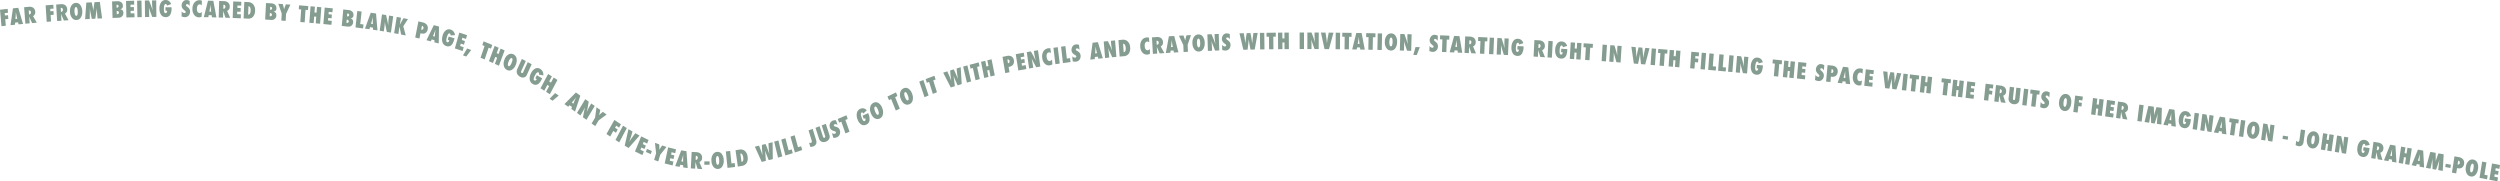 <svg xmlns="http://www.w3.org/2000/svg" xmlns:xlink="http://www.w3.org/1999/xlink" width="1859.262" height="134.843" viewBox="0 0 1859.262 134.843"><defs><clipPath id="clip-path"><path id="Path_872" data-name="Path 872" d="M0,75.21H1859.262V-59.633H0Z" transform="translate(0 59.633)" fill="#859c91"></path></clipPath></defs><g id="section_2_type_line" transform="translate(0 59.633)"><g id="Group_96" data-name="Group 96" transform="translate(0 -53.02)"><path id="Path_869" data-name="Path 869" d="M0,.346,1.113,12.581l3.222-.353L3.9,7.419l2.3-.251L5.949,4.4l-2.3.249L3.485,2.869,5.954,2.6,5.691-.274Z" transform="translate(0 0.274)" fill="#859c91"></path></g><g id="Group_99" data-name="Group 99" transform="translate(0 -59.633)" clip-path="url(#clip-path)"><g id="Group_97" data-name="Group 97" transform="translate(7.799 5.804)"><path id="Path_870" data-name="Path 870" d="M5.209,6.687l-3.333.337L1.5,5.493l-2.171.219L-.8,7.293-4.13,7.63-2.294-4.9,1.65-5.3ZM.906,2.906.576,1.5a1.785,1.785,0,0,1-.047-.21Q.5,1.116.25-.074C.232-.162.209-.284.18-.44S.114-.789.067-1.024L-.13-2.17c0,.111,0,.237-.011.375s-.014.292-.02.459c-.009.33-.014.561-.02.69s-.007.206-.009.233l-.1,1.506L-.456,3.044Z" transform="translate(4.13 5.302)" fill="#859c91"></path></g><g id="Group_98" data-name="Group 98" transform="translate(17.931 5.034)"><path id="Path_871" data-name="Path 871" d="M5.261,6.592l-3.489.319L-.157,2.694a2.909,2.909,0,0,0-.1-.287c-.047-.118-.109-.258-.176-.423l.086.807.326,4.285-3.211.294L-4.171-4.884l3.3-.3A5.076,5.076,0,0,1,2.466-4.6a3.852,3.852,0,0,1,1.621,3.08,3.151,3.151,0,0,1-1.615,3.24ZM-.51.5l.217-.02A1.2,1.2,0,0,0,.6-.047,1.685,1.685,0,0,0,.887-1.191a1.209,1.209,0,0,0-1.5-1.244l-.118.009Z" transform="translate(4.171 5.227)" fill="#859c91"></path></g></g><g id="Group_100" data-name="Group 100" transform="translate(33.93 -56.105)"><path id="Path_873" data-name="Path 873" d="M2.249,6.949-.98,7.2l-.8-12.265L3.924-5.51l.19,2.885L1.636-2.43,1.751-.644,4.06-.825l.181,2.772-2.306.181Z" transform="translate(1.783 5.51)" fill="#859c91"></path></g><g id="Group_105" data-name="Group 105" transform="translate(0 -59.633)" clip-path="url(#clip-path)"><g id="Group_101" data-name="Group 101" transform="translate(41.774 3.109)"><path id="Path_874" data-name="Path 874" d="M5.147,6.654,1.653,6.9-.2,2.642c-.02-.075-.052-.17-.1-.289s-.1-.262-.17-.427l.07.81.253,4.29-3.215.228L-4.081-5.019l3.31-.233A5.071,5.071,0,0,1,2.549-4.6,3.871,3.871,0,0,1,4.116-1.484,3.136,3.136,0,0,1,2.445,1.722ZM-.515.438-.3.422a1.193,1.193,0,0,0,.9-.5A1.666,1.666,0,0,0,.912-1.22,1.214,1.214,0,0,0-.572-2.495l-.118.009Z" transform="translate(4.081 5.276)" fill="#859c91"></path></g><g id="Group_102" data-name="Group 102" transform="translate(52.051 2.16)"><path id="Path_875" data-name="Path 875" d="M5.089,3.419A7.753,7.753,0,0,1,4.073,8.055,3.847,3.847,0,0,1,.93,10a3.977,3.977,0,0,1-3.1-1.158,7.178,7.178,0,0,1-1.852-5A6.973,6.973,0,0,1-2.613-1.244,3.979,3.979,0,0,1,.243-2.7,3.806,3.806,0,0,1,3.626-1.171a7.887,7.887,0,0,1,1.463,4.59m-3.356.228Q1.564.317.417.389c-.382.023-.674.332-.871.929a6.584,6.584,0,0,0-.21,2.4A7.169,7.169,0,0,0-.227,6.108c.237.556.543.821.914.8s.663-.321.841-.9a6.706,6.706,0,0,0,.206-2.365" transform="translate(4.035 2.711)" fill="#859c91"></path></g><g id="Group_103" data-name="Group 103" transform="translate(63.307 1.427)"><path id="Path_876" data-name="Path 876" d="M7.041,6.818l-3.381.17L3.186,1.4,2.992-.832C2.973-.4,2.949.012,2.919.4s-.07.773-.124,1.142L2.008,7.071-.629,7.2l-1.1-5.438Q-1.824,1.289-2,.136c-.016-.115-.047-.355-.1-.712l.016,2.27-.054,5.583-3.442.172L-4.7-4.9l4.025-.2L.172-1Q.277-.5.369.1c.061.4.118.825.174,1.289A20.962,20.962,0,0,1,.735-.719l.638-4.489,3.993-.2Z" transform="translate(5.583 5.406)" fill="#859c91"></path></g><g id="Group_104" data-name="Group 104" transform="translate(83.348 0.916)"><path id="Path_877" data-name="Path 877" d="M.2,6.93-.156-5.36l3.763-.129a4.414,4.414,0,0,1,3.154.846,3.325,3.325,0,0,1,1.106,2.5A2.23,2.23,0,0,1,5.7.431a2.974,2.974,0,0,1,1.89.794,2.788,2.788,0,0,1,.649,1.906,3.388,3.388,0,0,1-.927,2.582A3.608,3.608,0,0,1,4.728,6.774ZM3.215-.7,3.433-.7a1.4,1.4,0,0,0,.911-.312.956.956,0,0,0,.317-.791c-.02-.71-.412-1.054-1.171-1.027l-.136.007c-.057.007-.12.014-.2.02Zm.14,4.848c.063,0,.118,0,.163,0a1.01,1.01,0,0,0,.118,0A1.4,1.4,0,0,0,4.593,3.8a1.138,1.138,0,0,0,.335-.889,1.061,1.061,0,0,0-.384-.848,1.465,1.465,0,0,0-1-.276L3.288,1.8Z" transform="translate(0.156 5.494)" fill="#859c91"></path></g></g><g id="Group_106" data-name="Group 106" transform="translate(93.732 -59.088)"><path id="Path_879" data-name="Path 879" d="M0,.09.274,12.382l6.015-.161L6.223,9.268,3.446,9.34,3.4,7.463,5.893,7.4,5.832,4.619l-2.49.066L3.3,2.893,6.08,2.819,6.015-.071Z" transform="translate(0 0.071)" fill="#859c91"></path></g><g id="Group_107" data-name="Group 107" transform="translate(101.979 -59.2)"><path id="Path_880" data-name="Path 880" d="M0,.037.213,12.331l3.236-.068L3.238-.029Z" transform="translate(0 0.029)" fill="#859c91"></path></g><g id="Group_114" data-name="Group 114" transform="translate(0 -59.633)" clip-path="url(#clip-path)"><g id="Group_108" data-name="Group 108" transform="translate(107.733 0.264)"><path id="Path_881" data-name="Path 881" d="M.077,6.922-.061-5.373l3.089-.043L4.7-1.122c.09.253.194.545.31.873s.242.705.38,1.133l.348,1.079q-.2-1.6-.3-2.736c-.072-.758-.111-1.393-.115-1.911L5.287-5.445l3.089-.043.14,12.294-3.089.043-1.682-4.5C3.568,1.868,3.408,1.418,3.268,1S3,.176,2.892-.206q.115,1.3.174,2.259c.038.642.059,1.207.066,1.689l.034,3.136Z" transform="translate(0.061 5.488)" fill="#859c91"></path></g><g id="Group_109" data-name="Group 109" transform="translate(118.587 0.002)"><path id="Path_882" data-name="Path 882" d="M2.492,3.016,7.01,3l0,.509A9.584,9.584,0,0,1,6,8.623a3.736,3.736,0,0,1-3.324,1.719A3.99,3.99,0,0,1-.735,8.682,7.738,7.738,0,0,1-1.976,4.053,7.922,7.922,0,0,1-.757-.657,3.932,3.932,0,0,1,2.612-2.391Q5.454-2.4,6.746.632L3.614,1.824A1.875,1.875,0,0,0,3.288.908.756.756,0,0,0,2.655.571q-1.336,0-1.323,3.772a6.668,6.668,0,0,0,.3,2.325.982.982,0,0,0,.943.719.862.862,0,0,0,.464-.129,1.034,1.034,0,0,0,.353-.36,1.962,1.962,0,0,0,.224-.561A3.232,3.232,0,0,0,3.7,5.6l-1.2,0Z" transform="translate(1.976 2.391)" fill="#859c91"></path></g><g id="Group_110" data-name="Group 110" transform="translate(135.065 0.037)"><path id="Path_883" data-name="Path 883" d="M0,6.8.027,2.935A2.634,2.634,0,0,0,2.083,4.291a1.015,1.015,0,0,0,.685-.222A.724.724,0,0,0,3.037,3.5a1.29,1.29,0,0,0-.57-.968l-.525-.427a7.283,7.283,0,0,1-.893-.816A4.073,4.073,0,0,1,.45.459,3.575,3.575,0,0,1,.113-.426a4.1,4.1,0,0,1-.1-.954,4.694,4.694,0,0,1,.4-1.8,4.59,4.59,0,0,1,.455-.8,3.4,3.4,0,0,1,.595-.638,3.275,3.275,0,0,1,2.218-.778,4.913,4.913,0,0,1,2.325.651L5.979-.98a3.484,3.484,0,0,0-.893-1A1.7,1.7,0,0,0,4.1-2.35a.864.864,0,0,0-.615.217.664.664,0,0,0-.253.516,1.32,1.32,0,0,0,.653.986l.509.4A5.061,5.061,0,0,1,5.845,1.327,3.7,3.7,0,0,1,6.282,3.2a4.236,4.236,0,0,1-1.1,2.983A3.541,3.541,0,0,1,2.442,7.335,6.613,6.613,0,0,1,0,6.8" transform="translate(0 5.389)" fill="#859c91"></path></g><g id="Group_111" data-name="Group 111" transform="translate(143.124 0.165)"><path id="Path_884" data-name="Path 884" d="M3.91,4.888,3.678,8.435a5.115,5.115,0,0,1-1.94.416A4.412,4.412,0,0,1-1.627,7.285,6.907,6.907,0,0,1-3.1,2.461,7.1,7.1,0,0,1-1.6-2.183a4.732,4.732,0,0,1,3.88-1.691,4.557,4.557,0,0,1,1.6.328L3.836-.035A2.107,2.107,0,0,0,2.362-.8,1.75,1.75,0,0,0,.8.044a4.478,4.478,0,0,0-.59,2.413A5.793,5.793,0,0,0,.329,3.8a3.216,3.216,0,0,0,.387,1,1.836,1.836,0,0,0,.633.631,1.74,1.74,0,0,0,.866.228,2.486,2.486,0,0,0,1.7-.769" transform="translate(3.101 3.875)" fill="#859c91"></path></g><g id="Group_112" data-name="Group 112" transform="translate(151.579 0.512)"><path id="Path_885" data-name="Path 885" d="M5.229,6.943,1.885,6.862,1.674,5.3-.508,5.245-.8,6.8l-3.344-.079L-1.021-5.505l3.957.095ZM1.346,2.653,1.166,1.215A1.338,1.338,0,0,1,1.138,1C1.132.883,1.084.417,1.005-.39.994-.481.985-.6.973-.761s-.029-.357-.052-.6L.845-2.522c-.014.111-.029.237-.05.373S.75-1.86.727-1.695c-.043.328-.072.554-.09.683S.607-.808.6-.781L.345.7-.019,2.62Z" transform="translate(4.146 5.505)" fill="#859c91"></path></g><g id="Group_113" data-name="Group 113" transform="translate(162.65 0.721)"><path id="Path_886" data-name="Path 886" d="M4.752,7.01l-3.5-.115L-.227,2.465c-.014-.075-.038-.174-.072-.3S-.378,1.9-.43,1.725v.814l-.118,4.3-3.22-.1.335-12.29,3.315.109a5.121,5.121,0,0,1,3.249.99A3.941,3.941,0,0,1,4.424-1.2,3.08,3.08,0,0,1,2.487,1.823ZM-.354.24l.219,0a1.164,1.164,0,0,0,.943-.4,1.654,1.654,0,0,0,.4-1.1A1.236,1.236,0,0,0-.155-2.686l-.118,0Z" transform="translate(3.768 5.558)" fill="#859c91"></path></g></g><g id="Group_115" data-name="Group 115" transform="translate(173.04 -58.554)"><path id="Path_888" data-name="Path 888" d="M0,6.853,6.013,7.1l.1-2.951L3.333,4.031,3.4,2.155l2.494.1L5.983-.523l-2.492-.1.061-1.791L6.329-2.3l.1-2.888L.416-5.434Z" transform="translate(0 5.434)" fill="#859c91"></path></g><g id="Group_119" data-name="Group 119" transform="translate(0 -59.633)" clip-path="url(#clip-path)"><g id="Group_116" data-name="Group 116" transform="translate(181.185 1.416)"><path id="Path_889" data-name="Path 889" d="M0,6.852.5-5.433l2.79.138A5.1,5.1,0,0,1,6.96-3.8,6.54,6.54,0,0,1,8.516,1.12,6.823,6.823,0,0,1,6.845,5.765,4.753,4.753,0,0,1,3.021,7ZM3.351,4.041q1.737,0,1.859-2.987A5.081,5.081,0,0,0,4.862-1.29,1.342,1.342,0,0,0,3.7-2.206l-.1-.007Z" transform="translate(0 5.433)" fill="#859c91"></path></g><g id="Group_117" data-name="Group 117" transform="translate(197.201 2.256)"><path id="Path_890" data-name="Path 890" d="M0,6.847.638-5.429,4.4-5.2A4.487,4.487,0,0,1,7.471-4.047a3.369,3.369,0,0,1,.9,2.591A2.188,2.188,0,0,1,6.008.9a3.046,3.046,0,0,1,1.82.975,2.845,2.845,0,0,1,.493,1.96A3.338,3.338,0,0,1,7.191,6.32a3.552,3.552,0,0,1-2.664.807ZM3.369,4.385q.095.014.163.02c.047.007.086.009.118.011a1.368,1.368,0,0,0,.981-.265,1.114,1.114,0,0,0,.4-.852,1.092,1.092,0,0,0-.314-.882,1.491,1.491,0,0,0-.972-.371l-.258-.016ZM3.622-.457l.217.011a1.4,1.4,0,0,0,.932-.219.941.941,0,0,0,.378-.76c.036-.71-.323-1.088-1.083-1.135L3.93-2.566h-.2Z" transform="translate(0 5.429)" fill="#859c91"></path></g><g id="Group_118" data-name="Group 118" transform="translate(206.979 2.828)"><path id="Path_891" data-name="Path 891" d="M3.055,7.087-.174,6.861l.3-5.2L-2.422-5.619l3.369.237.475,1.859c.093.364.174.712.244,1.049s.136.653.19.961q.217-.661.378-1.142c.109-.319.2-.579.28-.773l.7-1.8,3.347.235L3.36,1.89Z" transform="translate(2.422 5.619)" fill="#859c91"></path></g></g><g id="Group_120" data-name="Group 120" transform="translate(222.214 -55.676)"><path id="Path_893" data-name="Path 893" d="M2.435,7.069-.791,6.8l.64-9.321-1.78-.149.2-2.937,6.858.565-.2,2.94-1.85-.152Z" transform="translate(1.931 5.605)" fill="#859c91"></path></g><g id="Group_121" data-name="Group 121" transform="translate(230.051 -54.966)"><path id="Path_894" data-name="Path 894" d="M4.458,7.238,1.232,6.946,1.6,2.017.063,1.879-.308,6.808l-3.227-.294L-2.61-5.739l3.227.292L.289-1.115l1.54.14.326-4.332,3.227.289Z" transform="translate(3.535 5.739)" fill="#859c91"></path></g><g id="Group_122" data-name="Group 122" transform="translate(240.484 -54)"><path id="Path_895" data-name="Path 895" d="M0,6.831,1-5.416,7-4.826,6.761-1.947,3.993-2.219,3.849-.435,6.329-.19,6.1,2.577,3.62,2.333,3.466,4.205l2.768.271L5.992,7.421Z" transform="translate(0 5.416)" fill="#859c91"></path></g><g id="Group_124" data-name="Group 124" transform="translate(0 -59.633)" clip-path="url(#clip-path)"><g id="Group_123" data-name="Group 123" transform="translate(254.168 7.037)"><path id="Path_896" data-name="Path 896" d="M0,6.823,1.128-5.41l3.747.416A4.512,4.512,0,0,1,7.9-3.7a3.4,3.4,0,0,1,.794,2.634A2.164,2.164,0,0,1,6.241,1.175a3.087,3.087,0,0,1,1.78,1.061,2.843,2.843,0,0,1,.412,1.983A3.3,3.3,0,0,1,7.2,6.645a3.523,3.523,0,0,1-2.693.678Zm3.464-2.3c.063.014.115.023.163.029s.084.014.115.018a1.358,1.358,0,0,0,.99-.219,1.1,1.1,0,0,0,.441-.832,1.1,1.1,0,0,0-.28-.9,1.492,1.492,0,0,0-.956-.416l-.256-.029ZM3.912-.3l.215.025a1.4,1.4,0,0,0,.941-.176.94.94,0,0,0,.409-.739c.063-.708-.28-1.1-1.038-1.187-.036,0-.081-.007-.136-.011s-.12-.007-.2-.011Z" transform="translate(0 5.41)" fill="#859c91"></path></g></g><g id="Group_125" data-name="Group 125" transform="translate(264.379 -51.452)"><path id="Path_898" data-name="Path 898" d="M3.139,7.222l-5.628-.737L-1.153-5.726,2.063-5.3,1.048,3.972l2.413.317Z" transform="translate(2.489 5.726)" fill="#859c91"></path></g><g id="Group_128" data-name="Group 128" transform="translate(0 -59.633)" clip-path="url(#clip-path)"><g id="Group_126" data-name="Group 126" transform="translate(271.425 9.481)"><path id="Path_899" data-name="Path 899" d="M5.187,7.311,1.87,6.841,1.816,5.258-.348,4.951l-.445,1.51-3.319-.473L.19-5.8l3.928.559ZM1.748,2.59,1.71,1.138A1.118,1.118,0,0,1,1.7.921c0-.118,0-.581,0-1.4,0-.093,0-.217,0-.375s0-.355.009-.595l.036-1.167-.086.364c-.034.133-.072.28-.113.441-.075.321-.127.545-.156.669s-.052.2-.059.224L.943.532.391,2.4Z" transform="translate(4.113 5.797)" fill="#859c91"></path></g><g id="Group_127" data-name="Group 127" transform="translate(282.388 10.695)"><path id="Path_900" data-name="Path 900" d="M0,6.78,1.7-5.376l3.055.511L5.759-.329c.052.267.111.572.174.916s.133.739.208,1.187L6.322,2.9q.044-1.615.109-2.754t.172-1.9l.382-2.734,3.053.511L8.342,8.175,5.287,7.664,4.3,2.923c-.1-.5-.192-.977-.269-1.418S3.892.648,3.84.252c-.052.866-.106,1.621-.165,2.261s-.12,1.2-.188,1.676l-.432,3.1Z" transform="translate(0 5.376)" fill="#859c91"></path></g></g><g id="Group_129" data-name="Group 129" transform="translate(293.101 -47.062)"><path id="Path_902" data-name="Path 902" d="M4.83,7.691,1.391,7.022.179,1.027l-.823,5.6L-3.83,6.009-1.865-6.1l3.186.62L.4-.3,3.119-5.13l3.362.653L2.988.871Z" transform="translate(3.83 6.098)" fill="#859c91"></path></g><g id="Group_133" data-name="Group 133" transform="translate(0 -59.633)" clip-path="url(#clip-path)"><g id="Group_130" data-name="Group 130" transform="translate(308.804 15.886)"><path id="Path_903" data-name="Path 903" d="M1.749,7.122l-3.136-.755L.983-5.647l3.039.733A5.363,5.363,0,0,1,7.2-3.148,4.169,4.169,0,0,1,7.879.3,3.782,3.782,0,0,1,5.86,3.228,4.386,4.386,0,0,1,3.016,3.3l-.488-.118ZM3.059.485,3.2.526A1.18,1.18,0,0,0,4.182.384a1.366,1.366,0,0,0,.534-.911,1.57,1.57,0,0,0-.131-1.09,1.128,1.128,0,0,0-.764-.6L3.6-2.269Z" transform="translate(1.387 5.647)" fill="#859c91"></path></g><g id="Group_131" data-name="Group 131" transform="translate(317.173 18.705)"><path id="Path_904" data-name="Path 904" d="M5.081,7.6,1.832,6.733l.1-1.578L-.183,4.587-.777,6.035l-3.252-.871L1.441-6.029,5.285-5ZM2.14,2.494l.109-1.445A1.166,1.166,0,0,1,2.264.832c.014-.118.061-.579.142-1.388.009-.09.023-.215.041-.371s.043-.353.07-.592l.154-1.155q-.051.159-.122.353T2.393-1.9q-.159.465-.224.644c-.043.12-.068.19-.079.217L1.547.352.812,2.139Z" transform="translate(4.029 6.029)" fill="#859c91"></path></g><g id="Group_132" data-name="Group 132" transform="translate(328.749 21.794)"><path id="Path_905" data-name="Path 905" d="M2.736,3,7.091,4.316l-.124.491Q6.1,8.229,4.726,9.433A3.59,3.59,0,0,1,1.1,10.1,4.25,4.25,0,0,1-1.768,7.5a7.885,7.885,0,0,1-.054-4.825A7.574,7.574,0,0,1,.513-1.5a3.787,3.787,0,0,1,3.674-.672A4.588,4.588,0,0,1,7.421,1.962l-3.313.219A1.91,1.91,0,0,0,4.022,1.2.81.81,0,0,0,3.5.691Q2.21.3,1.291,3.931a6.644,6.644,0,0,0-.28,2.327,1.045,1.045,0,0,0,.728.972.866.866,0,0,0,.479.014A.992.992,0,0,0,2.645,7,1.767,1.767,0,0,0,3,6.527a2.943,2.943,0,0,0,.26-.687L2.1,5.492Z" transform="translate(2.169 2.377)" fill="#859c91"></path></g></g><g id="Group_134" data-name="Group 134" transform="translate(338.285 -35.379)"><path id="Path_907" data-name="Path 907" d="M0,6.556,3.3-5.2l5.75,1.936L8.276-.5l-2.657-.9L5.137.319l2.383.8L6.775,3.777l-2.383-.8-.5,1.8,2.657.9L5.753,8.489Z" transform="translate(0 5.198)" fill="#859c91"></path></g><g id="Group_135" data-name="Group 135" transform="translate(344.318 -23.572)"><path id="Path_908" data-name="Path 908" d="M3.408.61-.278,5.5-2.7,4.622.387-.484Z" transform="translate(2.702 0.484)" fill="#859c91"></path></g><g id="Group_136" data-name="Group 136" transform="translate(357.375 -28.869)"><path id="Path_909" data-name="Path 909" d="M1.691,7.5-1.341,6.252l3-8.753L-.014-3.186.932-5.945,7.371-3.3,6.426-.543,4.69-1.258Z" transform="translate(1.341 5.945)" fill="#859c91"></path></g><g id="Group_137" data-name="Group 137" transform="translate(363.613 -25.471)"><path id="Path_910" data-name="Path 910" d="M4.139,8.2l-3-1.343L2.857,2.282l-1.431-.64L-.286,6.216l-3-1.343L.978-6.5l3,1.343L2.466-1.137,3.9-.495,5.4-4.52l3,1.345Z" transform="translate(3.282 6.503)" fill="#859c91"></path></g><g id="Group_141" data-name="Group 141" transform="translate(0 -59.633)" clip-path="url(#clip-path)"><g id="Group_138" data-name="Group 138" transform="translate(374.521 39.989)"><path id="Path_911" data-name="Path 911" d="M5.029,4.633a7.065,7.065,0,0,1-2.854,3.6,3.593,3.593,0,0,1-3.6.136,4.441,4.441,0,0,1-2.252-2.6A7.465,7.465,0,0,1-3.2.4,6.3,6.3,0,0,1,.183-3.4a3.758,3.758,0,0,1,3.141.152A4.243,4.243,0,0,1,5.669-.179a8.09,8.09,0,0,1-.64,4.812M1.965,3.139Q3.22.1,2.175-.421c-.348-.172-.735-.045-1.162.384A6.182,6.182,0,0,0-.188,1.99a7.213,7.213,0,0,0-.62,2.338c-.023.613.133,1,.473,1.174s.724.05,1.122-.371A6.281,6.281,0,0,0,1.965,3.139" transform="translate(3.987 3.674)" fill="#859c91"></path></g><g id="Group_139" data-name="Group 139" transform="translate(384.262 43.84)"><path id="Path_912" data-name="Path 912" d="M4.594,1.328,7.493,2.9l-3.534,7.79a3.692,3.692,0,0,1-1.018,1.42,3.05,3.05,0,0,1-1.495.62A4.022,4.022,0,0,1-1.1,12.2,5,5,0,0,1-3.248,10.09a4.189,4.189,0,0,1,.12-3.776L.214-1.053,3.113.523l-3.224,7.1A2.465,2.465,0,0,0-.4,8.738a.758.758,0,0,0,.439.613.645.645,0,0,0,.7.034,2.406,2.406,0,0,0,.629-.945Z" transform="translate(3.642 1.053)" fill="#859c91"></path></g><g id="Group_140" data-name="Group 140" transform="translate(393.889 50.623)"><path id="Path_913" data-name="Path 913" d="M3,2.96,6.967,5.311l-.219.448Q5.208,8.88,3.623,9.716A3.553,3.553,0,0,1-.043,9.481,4.483,4.483,0,0,1-2.3,6.243a7.819,7.819,0,0,1,.932-4.712,7.149,7.149,0,0,1,3.125-3.5,3.752,3.752,0,0,1,3.715.244A4.81,4.81,0,0,1,7.77,3.1L4.5,2.5a1.965,1.965,0,0,0,.115-.977A.854.854,0,0,0,4.208.9Q3.035.2,1.4,3.516a6.471,6.471,0,0,0-.748,2.2A1.1,1.1,0,0,0,1.163,6.84a.91.91,0,0,0,.466.131.942.942,0,0,0,.466-.133,1.654,1.654,0,0,0,.441-.375,2.929,2.929,0,0,0,.391-.6L1.875,5.235Z" transform="translate(2.378 2.347)" fill="#859c91"></path></g></g><g id="Group_142" data-name="Group 142" transform="translate(401.986 -4.593)"><path id="Path_915" data-name="Path 915" d="M3.866,8.39l-2.8-1.782,2.27-4.274L2,1.482-.268,5.758l-2.8-1.782L2.584-6.652l2.8,1.782-2,3.758,1.334.85,2-3.758,2.8,1.78Z" transform="translate(3.065 6.652)" fill="#859c91"></path></g><g id="Group_143" data-name="Group 143" transform="translate(408.749 9.608)"><path id="Path_916" data-name="Path 916" d="M3.782,1.011l-4.6,3.851L-3,3.408,1.064-.8Z" transform="translate(2.999 0.802)" fill="#859c91"></path></g><g id="Group_147" data-name="Group 147" transform="translate(0 -59.633)" clip-path="url(#clip-path)"><g id="Group_144" data-name="Group 144" transform="translate(419.774 68.793)"><path id="Path_917" data-name="Path 917" d="M4.4,7.913,1.585,5.928l.57-1.454L.321,3.178-.674,4.333-3.485,2.346l8.513-8.62L8.352-3.925ZM3.14,2.031,3.676.7A1.46,1.46,0,0,1,3.755.5Q3.83.347,4.3-.757c.036-.084.086-.194.152-.335S4.6-1.41,4.7-1.627l.491-1.036c-.063.086-.138.183-.222.287l-.274.348c-.194.256-.328.432-.4.529s-.124.156-.14.176L3.222-.2,1.994,1.222Z" transform="translate(3.485 6.274)" fill="#859c91"></path></g><g id="Group_145" data-name="Group 145" transform="translate(429.078 73.741)"><path id="Path_918" data-name="Path 918" d="M0,5.727,6.18-4.541,8.76-2.68,7.946,1.9c-.054.267-.118.57-.19.911s-.161.733-.265,1.174L7.227,5.092q.655-1.445,1.149-2.451T9.257.988l1.388-2.309L13.228.54,7.048,10.808,4.468,8.947,5.379,4.19q.149-.76.3-1.413t.305-1.223Q5.411,2.7,4.968,3.529t-.81,1.438L2.58,7.588Z" transform="translate(0 4.541)" fill="#859c91"></path></g><g id="Group_146" data-name="Group 146" transform="translate(439.965 79.788)"><path id="Path_919" data-name="Path 919" d="M1.511,7.814-1.2,5.874l2.6-4.357L2.465-6.2,5.292-4.172,4.867-2.3q-.125.549-.258,1.045c-.088.328-.179.642-.269.938.326-.305.606-.57.843-.789s.434-.4.59-.525L7.189-2.813,10-.8,4.116,3.457Z" transform="translate(1.198 6.196)" fill="#859c91"></path></g></g><g id="Group_148" data-name="Group 148" transform="translate(451.032 29.55)"><path id="Path_921" data-name="Path 921" d="M1.539,6.879-1.22,5.024,4.657-5.454,9.532-2.177,8.15.285,6.034-1.137,5.177.389,7.149,1.714,5.821,4.084,3.85,2.759Z" transform="translate(1.22 5.454)" fill="#859c91"></path></g><g id="Group_149" data-name="Group 149" transform="translate(457.722 33.833)"><path id="Path_922" data-name="Path 922" d="M1.563,6.925l-2.8-1.777L4.394-5.491,7.2-3.714Z" transform="translate(1.239 5.491)" fill="#859c91"></path></g><g id="Group_151" data-name="Group 151" transform="translate(0 -59.633)" clip-path="url(#clip-path)"><g id="Group_150" data-name="Group 150" transform="translate(464.588 96.078)"><path id="Path_923" data-name="Path 923" d="M1.628,7.788-1.291,6.106l2.8-12.281L4.518-4.441,3.546-1.033Q2.986.917,2.1,3.227,2.65,2.294,3.168,1.5c.346-.525.7-1.031,1.061-1.513L6.641-3.217,9.755-1.426Z" transform="translate(1.291 6.175)" fill="#859c91"></path></g></g><g id="Group_152" data-name="Group 152" transform="translate(472.242 41.793)"><path id="Path_925" data-name="Path 925" d="M0,6.253,4.615-4.958,10.1-2.251,9.015.385,6.481-.865,5.809.767,8.082,1.889,7.037,4.422,4.767,3.3,4.061,5.016l2.533,1.25L5.486,8.96Z" transform="translate(0 4.958)" fill="#859c91"></path></g><g id="Group_153" data-name="Group 153" transform="translate(480.348 51.128)"><path id="Path_926" data-name="Path 926" d="M2.024,2.143-1.605.592-.789-1.7,2.843-.15Z" transform="translate(1.605 1.699)" fill="#859c91"></path></g><g id="Group_155" data-name="Group 155" transform="translate(0 -59.633)" clip-path="url(#clip-path)"><g id="Group_154" data-name="Group 154" transform="translate(486.471 106.254)"><path id="Path_927" data-name="Path 927" d="M1.719,7.692-1.363,6.6.1,1.646-.737-6.1,2.477-4.962,2.52-3.031c.007.375.009.737,0,1.081s-.018.672-.034.984c.24-.389.448-.726.624-1s.323-.507.443-.676L4.634-4.2,7.824-3.069l-4.642,5.8Z" transform="translate(1.363 6.099)" fill="#859c91"></path></g></g><g id="Group_156" data-name="Group 156" transform="translate(494.346 49.956)"><path id="Path_929" data-name="Path 929" d="M0,6.677,2.56-5.294,8.416-3.8l-.6,2.815L5.11-1.674,4.737.07,7.164.691,6.585,3.4,4.158,2.776,3.767,4.606,6.474,5.3,5.859,8.176Z" transform="translate(0 5.294)" fill="#859c91"></path></g><g id="Group_159" data-name="Group 159" transform="translate(0 -59.633)" clip-path="url(#clip-path)"><g id="Group_157" data-name="Group 157" transform="translate(502.149 111.82)"><path id="Path_930" data-name="Path 930" d="M5.176,7.358l-3.31-.527L1.832,5.248-.326,4.9-.794,6.4-4.1,5.877.366-5.834l3.919.624ZM1.8,2.578l-.02-1.449a2.156,2.156,0,0,1,0-.219C1.789.791,1.8.328,1.8-.486c0-.09,0-.217.011-.373s.009-.357.016-.6l.052-1.167c-.023.109-.054.231-.09.364s-.075.28-.118.439c-.079.321-.133.543-.167.667s-.052.2-.061.224L1.029.509.452,2.363Z" transform="translate(4.104 5.834)" fill="#859c91"></path></g><g id="Group_158" data-name="Group 158" transform="translate(513.758 112.95)"><path id="Path_931" data-name="Path 931" d="M4.747,7.141l-3.5-.217L-.121,2.454c-.011-.075-.032-.176-.063-.3l-.122-.445-.018.812L-.549,6.813l-3.215-.2.635-12.276L.18-5.456A5.147,5.147,0,0,1,3.4-4.373a3.959,3.959,0,0,1,1.214,3.3,3.061,3.061,0,0,1-2.01,2.962ZM-.191.224.026.235A1.154,1.154,0,0,0,.978-.142a1.639,1.639,0,0,0,.43-1.09A1.243,1.243,0,0,0,.076-2.7L-.04-2.7Z" transform="translate(3.764 5.662)" fill="#859c91"></path></g></g><g id="Group_160" data-name="Group 160" transform="translate(523.819 60.415)"><path id="Path_933" data-name="Path 933" d="M2.177,1.372l-3.9.011-.007-2.462,3.9-.009Z" transform="translate(1.726 1.088)" fill="#859c91"></path></g><g id="Group_162" data-name="Group 162" transform="translate(0 -59.633)" clip-path="url(#clip-path)"><g id="Group_161" data-name="Group 161" transform="translate(529.1 112.941)"><path id="Path_934" data-name="Path 934" d="M5.089,3.419A7.761,7.761,0,0,1,4.073,8.057,3.85,3.85,0,0,1,.93,10a4,4,0,0,1-3.1-1.16,7.173,7.173,0,0,1-1.85-5A6.99,6.99,0,0,1-2.613-1.246,3.977,3.977,0,0,1,.245-2.7,3.8,3.8,0,0,1,3.628-1.169,7.879,7.879,0,0,1,5.089,3.419m-3.356.228Q1.563.317.417.387q-.573.037-.868.932a6.526,6.526,0,0,0-.213,2.4A7.22,7.22,0,0,0-.23,6.105c.24.559.545.823.916.8s.663-.321.841-.9a6.686,6.686,0,0,0,.206-2.363" transform="translate(4.035 2.711)" fill="#859c91"></path></g></g><g id="Group_163" data-name="Group 163" transform="translate(539.817 52.625)"><path id="Path_936" data-name="Path 936" d="M3.83,6.653-1.8,7.336-3.037-4.886.181-5.275,1.117,4.01l2.417-.292Z" transform="translate(3.037 5.275)" fill="#859c91"></path></g><g id="Group_166" data-name="Group 166" transform="translate(0 -59.633)" clip-path="url(#clip-path)"><g id="Group_164" data-name="Group 164" transform="translate(547.015 111.167)"><path id="Path_937" data-name="Path 937" d="M.96,7.1-.761-5.046l2.732-.473a4.882,4.882,0,0,1,3.835.672A6.3,6.3,0,0,1,8.2-.368a7.069,7.069,0,0,1-.787,4.916A4.891,4.891,0,0,1,3.92,6.588Zm2.75-3.482Q5.4,3.235,4.978.288A5.011,5.011,0,0,0,4.22-1.935a1.274,1.274,0,0,0-1.291-.647l-.1.016Z" transform="translate(0.761 5.63)" fill="#859c91"></path></g><g id="Group_165" data-name="Group 165" transform="translate(561.38 105.757)"><path id="Path_938" data-name="Path 938" d="M7.454,7.016l-3.041.771L2.8,3.774q-.468-1.167-.764-2.031c-.1-.285-.179-.525-.246-.715S1.674.694,1.64.592c.02.219.066.624.138,1.217.038.3.072.62.106.952s.063.692.09,1.067l.321,4.5L-.775,9.1-5.91-2.221l3.118-.789L-1.582.158q.712,1.9,1.063,2.992l.337,1.07-.1-.966c-.127-1.122-.21-2.2-.253-3.229l-.133-3.57,2.716-.69L3.185-1.491Q3.988.422,4.849,3.1c-.118-.837-.213-1.581-.28-2.236S4.451-.383,4.421-.921l-.21-3.862,3.078-.78Z" transform="translate(5.91 5.563)" fill="#859c91"></path></g></g><g id="Group_167" data-name="Group 167" transform="translate(575.764 44.797)"><path id="Path_940" data-name="Path 940" d="M3.35,6.629.22,7.536-2.656-4.349.471-5.256Z" transform="translate(2.656 5.256)" fill="#859c91"></path></g><g id="Group_168" data-name="Group 168" transform="translate(581.03 43.193)"><path id="Path_941" data-name="Path 941" d="M4.756,6.19l-5.45,1.7L-3.771-3.938l3.114-.97L1.681,4.076l2.336-.728Z" transform="translate(3.771 4.908)" fill="#859c91"></path></g><g id="Group_169" data-name="Group 169" transform="translate(587.897 40.965)"><path id="Path_942" data-name="Path 942" d="M4.852,6.127-.568,7.936-3.847-3.825l3.1-1.033L1.74,4.076,4.063,3.3Z" transform="translate(3.847 4.858)" fill="#859c91"></path></g><g id="Group_173" data-name="Group 173" transform="translate(0 -59.633)" clip-path="url(#clip-path)"><g id="Group_170" data-name="Group 170" transform="translate(601.321 95.843)"><path id="Path_943" data-name="Path 943" d="M.755,7.479l-1-3.263A1.516,1.516,0,0,0,1.2,4.46q.943-.346.5-1.8L-.6-4.8,2.469-5.93,4.955,2.163a6.371,6.371,0,0,1,.33,1.716,3.2,3.2,0,0,1-.249,1.345A3.467,3.467,0,0,1,2.874,7.119a6.779,6.779,0,0,1-2.119.36" transform="translate(0.599 5.93)" fill="#859c91"></path></g><g id="Group_171" data-name="Group 171" transform="translate(606.494 92.085)"><path id="Path_944" data-name="Path 944" d="M2.57.662,5.623-.525l2.657,8.2a4.071,4.071,0,0,1,.226,1.786,3.694,3.694,0,0,1-.633,1.608A4.354,4.354,0,0,1,5.759,12.7a4.4,4.4,0,0,1-2.885.224A3.729,3.729,0,0,1,.474,10.2L-2.038,2.453l3.05-1.185L3.436,8.741a2.345,2.345,0,0,0,.527,1,.65.65,0,0,0,.705.081A.737.737,0,0,0,5.182,9.3,2.624,2.624,0,0,0,5,8.144Z" transform="translate(2.038 0.525)" fill="#859c91"></path></g><g id="Group_172" data-name="Group 172" transform="translate(616.981 89.409)"><path id="Path_945" data-name="Path 945" d="M1.6,7.338.372,3.72a2.481,2.481,0,0,0,2.361.464A1.1,1.1,0,0,0,3.3,3.709a.749.749,0,0,0,.066-.633,1.18,1.18,0,0,0-.846-.685L1.892,2.2a6.694,6.694,0,0,1-1.1-.414A3.855,3.855,0,0,1-.044,1.24a3.337,3.337,0,0,1-.6-.692A3.923,3.923,0,0,1-1.05-.307a4.739,4.739,0,0,1-.21-1.834A4.939,4.939,0,0,1-1.1-3.063a3.709,3.709,0,0,1,.348-.828,3.522,3.522,0,0,1,1.82-1.592,4.807,4.807,0,0,1,2.383-.3l1.2,3.521A3.213,3.213,0,0,0,3.5-2.849a1.681,1.681,0,0,0-1.047.041.954.954,0,0,0-.5.445.7.7,0,0,0-.068.579q.159.465.932.667l.606.17a4.639,4.639,0,0,1,1.87.893A3.492,3.492,0,0,1,6.3,1.52a4.4,4.4,0,0,1-.057,3.218A3.845,3.845,0,0,1,4.06,6.886,6.612,6.612,0,0,1,1.6,7.338" transform="translate(1.272 5.818)" fill="#859c91"></path></g></g><g id="Group_174" data-name="Group 174" transform="translate(623.054 26.105)"><path id="Path_947" data-name="Path 947" d="M4.875,6.8,1.854,8.082-1.228-.637-2.893.068l-.972-2.747L2.55-5.395l.972,2.747-1.73.733Z" transform="translate(3.865 5.395)" fill="#859c91"></path></g><g id="Group_177" data-name="Group 177" transform="translate(0 -59.633)" clip-path="url(#clip-path)"><g id="Group_175" data-name="Group 175" transform="translate(637.104 80.534)"><path id="Path_948" data-name="Path 948" d="M2.462,3.047,6.6,1.17l.174.47a9.782,9.782,0,0,1,.81,5.16,4.083,4.083,0,0,1-2.467,2.96,3.737,3.737,0,0,1-3.686-.136A7.151,7.151,0,0,1-1.282,5.847,8.154,8.154,0,0,1-1.766.98a4.3,4.3,0,0,1,2.5-2.994,3.956,3.956,0,0,1,4.819,1.1L3.086,1.482A1.738,1.738,0,0,0,2.476.766a.707.707,0,0,0-.7-.052q-1.221.556.07,4.041A6.357,6.357,0,0,0,2.917,6.783a.909.909,0,0,0,1.11.28.948.948,0,0,0,.382-.31,1.183,1.183,0,0,0,.2-.479,2.1,2.1,0,0,0,.014-.613,3.117,3.117,0,0,0-.179-.715l-1.094.5Z" transform="translate(1.952 2.416)" fill="#859c91"></path></g><g id="Group_176" data-name="Group 176" transform="translate(647.027 76.032)"><path id="Path_949" data-name="Path 949" d="M5.071,2.434a7.877,7.877,0,0,1,.484,4.742,4.186,4.186,0,0,1-2.354,3,3.859,3.859,0,0,1-3.274.061q-2.072-.885-3.292-4.023a7.122,7.122,0,0,1-.256-5.3A4.305,4.305,0,0,1-1.387-1.527a3.658,3.658,0,0,1,3.659.183,7.353,7.353,0,0,1,2.8,3.778M1.985,3.9Q.794.825-.263,1.315c-.353.165-.531.565-.531,1.2A6.492,6.492,0,0,0-.247,4.856,6.882,6.882,0,0,0,.9,6.939c.4.436.769.572,1.11.414S2.536,6.8,2.525,6.2a6.63,6.63,0,0,0-.54-2.3" transform="translate(4.021 1.93)" fill="#859c91"></path></g></g><g id="Group_178" data-name="Group 178" transform="translate(660.04 9.094)"><path id="Path_951" data-name="Path 951" d="M5.1,6.729,2.139,8.164-1.32-.383-2.953.408l-1.09-2.7L2.245-5.335l1.09,2.693-1.7.823Z" transform="translate(4.043 5.335)" fill="#859c91"></path></g><g id="Group_180" data-name="Group 180" transform="translate(0 -59.633)" clip-path="url(#clip-path)"><g id="Group_179" data-name="Group 179" transform="translate(669.279 65.333)"><path id="Path_952" data-name="Path 952" d="M5.061,2.481a7.9,7.9,0,0,1,.412,4.751A4.17,4.17,0,0,1,3.08,10.188a3.845,3.845,0,0,1-3.265,0Q-2.24,9.264-3.407,6.106A7.168,7.168,0,0,1-3.583.8,4.3,4.3,0,0,1-1.318-1.6a3.642,3.642,0,0,1,3.645.251A7.384,7.384,0,0,1,5.061,2.481m-3.1,1.406Q.82.794-.241,1.269c-.355.156-.536.554-.547,1.187A6.52,6.52,0,0,0-.278,4.808a6.876,6.876,0,0,0,1.115,2.1c.389.443.758.588,1.1.434s.529-.54.529-1.146a6.746,6.746,0,0,0-.5-2.311" transform="translate(4.013 1.967)" fill="#859c91"></path></g></g><g id="Group_181" data-name="Group 181" transform="translate(683.656 -0.149)"><path id="Path_954" data-name="Path 954" d="M3.872,6.43.835,7.662-3.07-3.868-.033-5.1Z" transform="translate(3.07 5.098)" fill="#859c91"></path></g><g id="Group_182" data-name="Group 182" transform="translate(688.418 -3.287)"><path id="Path_955" data-name="Path 955" d="M4.679,6.855,1.617,8-1.15-.845l-1.689.635L-3.71-3,2.8-5.435l.873,2.786-1.755.658Z" transform="translate(3.71 5.435)" fill="#859c91"></path></g><g id="Group_184" data-name="Group 184" transform="translate(0 -59.633)" clip-path="url(#clip-path)"><g id="Group_183" data-name="Group 183" transform="translate(701.447 49.974)"><path id="Path_956" data-name="Path 956" d="M7.678,7l-3,.934L2.882,4.015Q2.36,2.879,2.028,2.03c-.111-.28-.2-.513-.278-.7S1.618,1,1.582.9q.044.326.192,1.207c.05.3.1.615.149.947s.095.685.138,1.058l.525,4.473L-.446,9.53-6.088-1.5l3.078-.959,1.352,3.1q.8,1.855,1.2,2.931l.384,1.047L-.22,3.665Q-.485,1.993-.618.452l-.3-3.559,2.682-.834,1.262,2.68Q3.918.606,4.9,3.231q-.237-1.241-.382-2.216T4.289-.76L3.9-4.6l3.039-.947Z" transform="translate(6.088 5.552)" fill="#859c91"></path></g></g><g id="Group_185" data-name="Group 185" transform="translate(716.313 -10.996)"><path id="Path_958" data-name="Path 958" d="M3.3,6.644.166,7.521-2.618-4.388l3.136-.88Z" transform="translate(2.618 5.268)" fill="#859c91"></path></g><g id="Group_186" data-name="Group 186" transform="translate(721.167 -13.226)"><path id="Path_959" data-name="Path 959" d="M4.181,6.933l-3.15.823L-.954-1.336l-1.737.455-.624-2.867L3.374-5.5,4-2.632l-1.8.473Z" transform="translate(3.315 5.497)" fill="#859c91"></path></g><g id="Group_187" data-name="Group 187" transform="translate(729.592 -15.541)"><path id="Path_960" data-name="Path 960" d="M5.707,6.7l-3.163.755L1.58,2.624.072,2.986l.963,4.832-3.163.755-2.4-12.014L-1.362-4.2-.514.053,1-.309.149-4.555,3.31-5.313Z" transform="translate(4.525 5.313)" fill="#859c91"></path></g><g id="Group_189" data-name="Group 189" transform="translate(0 -59.633)" clip-path="url(#clip-path)"><g id="Group_188" data-name="Group 188" transform="translate(745.578 41.477)"><path id="Path_961" data-name="Path 961" d="M2.9,6.833l-3.148.653L-2.3-4.6l3.05-.633A5.044,5.044,0,0,1,4.3-4.971,3.871,3.871,0,0,1,6.132-2.086,4.1,4.1,0,0,1,5.306,1.48,4.6,4.6,0,0,1,2.72,2.771l-.491.1ZM1.768.155l.145-.02a1.267,1.267,0,0,0,.852-.554,1.474,1.474,0,0,0,.17-1.07,1.487,1.487,0,0,0-.5-.947,1.041,1.041,0,0,0-.914-.224L1.3-2.615Z" transform="translate(2.298 5.417)" fill="#859c91"></path></g></g><g id="Group_190" data-name="Group 190" transform="translate(755.427 -20.442)"><path id="Path_963" data-name="Path 963" d="M1.062,7.381-.842-4.737,5.087-5.852,5.537-3,2.8-2.49,3.074-.724,5.53-1.185l.43,2.738L3.5,2.017,3.8,3.867l2.738-.513.457,2.91Z" transform="translate(0.842 5.852)" fill="#859c91"></path></g><g id="Group_193" data-name="Group 193" transform="translate(0 -59.633)" clip-path="url(#clip-path)"><g id="Group_191" data-name="Group 191" transform="translate(763.613 37.342)"><path id="Path_964" data-name="Path 964" d="M.974,7.575-.772-4.572,2.283-5.1,4.5-1.108q.183.356.421.814c.156.308.33.66.525,1.063l.484,1.013q-.4-1.55-.658-2.659c-.17-.742-.289-1.364-.362-1.872L4.515-5.479l3.053-.527L9.311,6.141l-3.053.525L4.006,2.474c-.237-.445-.455-.868-.649-1.262S2.986.443,2.828.081c.19.843.344,1.581.468,2.209s.215,1.183.285,1.66l.445,3.1Z" transform="translate(0.772 6.006)" fill="#859c91"></path></g><g id="Group_192" data-name="Group 192" transform="translate(775.044 35.863)"><path id="Path_965" data-name="Path 965" d="M4.1,4.7l.276,3.546a5.288,5.288,0,0,1-1.856.739,4.288,4.288,0,0,1-3.548-.975A6.718,6.718,0,0,1-3.165,3.5,7.25,7.25,0,0,1-2.34-1.345,4.9,4.9,0,0,1,1.253-3.678a4.479,4.479,0,0,1,1.621.054L3.329-.148a2.037,2.037,0,0,0-1.562-.5A1.815,1.815,0,0,0,.342.446,4.536,4.536,0,0,0,.1,2.931a5.824,5.824,0,0,0,.312,1.3,3.115,3.115,0,0,0,.525.923,1.744,1.744,0,0,0,.715.516,1.734,1.734,0,0,0,.889.079A2.579,2.579,0,0,0,4.1,4.7" transform="translate(3.255 3.728)" fill="#859c91"></path></g></g><g id="Group_194" data-name="Group 194" transform="translate(783.431 -24.548)"><path id="Path_967" data-name="Path 967" d="M2.618,6.8-.59,7.266-2.076-4.92l3.209-.47Z" transform="translate(2.076 5.39)" fill="#859c91"></path></g><g id="Group_195" data-name="Group 195" transform="translate(789.125 -25.346)"><path id="Path_968" data-name="Path 968" d="M3.917,6.62l-5.624.771-1.4-12.2L.107-5.249,1.17,4.02l2.41-.332Z" transform="translate(3.106 5.249)" fill="#859c91"></path></g><g id="Group_208" data-name="Group 208" transform="translate(0 -59.633)" clip-path="url(#clip-path)"><g id="Group_196" data-name="Group 196" transform="translate(796.885 33.011)"><path id="Path_969" data-name="Path 969" d="M.518,7.04.113,3.2A2.549,2.549,0,0,0,2.3,4.273a1.04,1.04,0,0,0,.653-.312.741.741,0,0,0,.2-.6,1.25,1.25,0,0,0-.672-.884l-.568-.353a6.983,6.983,0,0,1-.975-.69A3.841,3.841,0,0,1,.251.689a3.368,3.368,0,0,1-.43-.83,4.1,4.1,0,0,1-.21-.936,4.763,4.763,0,0,1,.2-1.836,4.667,4.667,0,0,1,.362-.852,3.415,3.415,0,0,1,.516-.71A3.311,3.311,0,0,1,2.792-5.548a4.792,4.792,0,0,1,2.372.33l.4,3.733a3.378,3.378,0,0,0-.995-.871,1.666,1.666,0,0,0-1.024-.233.877.877,0,0,0-.583.3.675.675,0,0,0-.19.545q.051.492.755.891l.549.321A4.91,4.91,0,0,1,5.687.824a3.674,3.674,0,0,1,.642,1.8,4.348,4.348,0,0,1-.753,3.109A3.618,3.618,0,0,1,2.994,7.246,6.533,6.533,0,0,1,.518,7.04" transform="translate(0.41 5.582)" fill="#859c91"></path></g><g id="Group_197" data-name="Group 197" transform="translate(810.834 31.344)"><path id="Path_970" data-name="Path 970" d="M5.2,6.668l-3.329.366L1.493,5.508l-2.171.24L-.8,7.328-4.126,7.7l1.739-12.55,3.939-.434ZM.874,2.928l-.339-1.4a1.3,1.3,0,0,1-.052-.21C.462,1.2.365.746.193-.046.175-.136.152-.258.121-.412S.053-.76.005-1L-.2-2.139c0,.111,0,.235-.009.375s-.011.294-.016.459c-.007.33-.011.561-.016.69S-.248-.41-.25-.382L-.338,1.124-.485,3.077Z" transform="translate(4.126 5.287)" fill="#859c91"></path></g><g id="Group_198" data-name="Group 198" transform="translate(820.847 30.051)"><path id="Path_971" data-name="Path 971" d="M.564,7.294-.447-4.953l3.078-.3L4.6-1.118c.109.246.233.527.371.843s.292.683.461,1.1l.421,1.045q-.309-1.577-.5-2.7c-.124-.748-.208-1.382-.251-1.893L4.88-5.478l3.078-.305L8.969,6.464l-3.078.3-2-4.344c-.208-.464-.4-.9-.572-1.307S3,.32,2.866-.051c.138.857.249,1.6.332,2.239s.145,1.2.185,1.678l.258,3.123Z" transform="translate(0.447 5.783)" fill="#859c91"></path></g><g id="Group_199" data-name="Group 199" transform="translate(831.783 29.537)"><path id="Path_972" data-name="Path 972" d="M.5,6.991-.4-5.265l2.786-.246a5.018,5.018,0,0,1,3.819.988A6.39,6.39,0,0,1,8.31.139,6.956,6.956,0,0,1,7.18,4.978,4.872,4.872,0,0,1,3.521,6.724ZM3.512,3.744Q5.242,3.5,5.02.526a5.032,5.032,0,0,0-.613-2.277A1.316,1.316,0,0,0,3.152-2.5l-.1.009Z" transform="translate(0.4 5.543)" fill="#859c91"></path></g><g id="Group_200" data-name="Group 200" transform="translate(848.006 27.844)"><path id="Path_973" data-name="Path 973" d="M4,4.8l.036,3.557a5.183,5.183,0,0,1-1.895.59A4.323,4.323,0,0,1-1.322,7.685,6.836,6.836,0,0,1-3.149,3.009,7.211,7.211,0,0,1-2-1.753,4.793,4.793,0,0,1,1.726-3.791a4.548,4.548,0,0,1,1.61.183l.217,3.5a2.054,2.054,0,0,0-1.52-.626A1.775,1.775,0,0,0,.541.25a4.525,4.525,0,0,0-.4,2.456A5.8,5.8,0,0,0,.358,4.031a3.182,3.182,0,0,0,.461.963,1.78,1.78,0,0,0,.674.572,1.714,1.714,0,0,0,.88.149A2.514,2.514,0,0,0,4,4.8" transform="translate(3.17 3.802)" fill="#859c91"></path></g><g id="Group_201" data-name="Group 201" transform="translate(856.727 27.553)"><path id="Path_974" data-name="Path 974" d="M5.128,6.664,1.635,6.9-.206,2.635c-.02-.075-.054-.17-.1-.289s-.1-.262-.167-.43l.07.812.237,4.292-3.215.215L-4.066-5.04l3.31-.222A5.07,5.07,0,0,1,2.562-4.6a3.872,3.872,0,0,1,1.56,3.118,3.142,3.142,0,0,1-1.68,3.2ZM-.516.428-.3.414a1.193,1.193,0,0,0,.907-.5,1.669,1.669,0,0,0,.31-1.137A1.216,1.216,0,0,0-.563-2.505L-.681-2.5Z" transform="translate(4.066 5.284)" fill="#859c91"></path></g><g id="Group_202" data-name="Group 202" transform="translate(867.039 26.754)"><path id="Path_975" data-name="Path 975" d="M5.223,6.765l-3.342.2L1.564,5.417l-2.178.127L-.8,7.12l-3.34.194L-1.868-5.131l3.955-.233ZM1.055,2.806.777,1.388a1.19,1.19,0,0,1-.043-.213Q.71,1,.5-.2C.49-.29.47-.412.447-.566s-.052-.353-.09-.59L.2-2.311c0,.113-.014.24-.025.378s-.023.292-.034.457C.117-1.147.1-.916.094-.79s-.016.206-.02.233L-.078.943-.308,2.887Z" transform="translate(4.141 5.364)" fill="#859c91"></path></g><g id="Group_203" data-name="Group 203" transform="translate(876.755 26.09)"><path id="Path_976" data-name="Path 976" d="M3.753,6.93.52,7.1.3,1.892-2.976-5.034.4-5.206l.658,1.791c.129.348.246.687.35,1.011s.2.635.285.934c.1-.457.188-.852.26-1.18s.14-.6.2-.8l.511-1.868L6.012-5.5,3.532,1.727Z" transform="translate(2.976 5.495)" fill="#859c91"></path></g><g id="Group_204" data-name="Group 204" transform="translate(886.826 25.616)"><path id="Path_977" data-name="Path 977" d="M5.082,3.463A7.749,7.749,0,0,1,4,8.085,3.826,3.826,0,0,1,.838,9.98a3.982,3.982,0,0,1-3.08-1.21,7.208,7.208,0,0,1-1.78-5.038A6.969,6.969,0,0,1-2.547-1.33,3.946,3.946,0,0,1,.327-2.741,3.808,3.808,0,0,1,3.685-1.154a7.92,7.92,0,0,1,1.4,4.617m-3.353.174Q1.6.3.458.354q-.577.024-.882.916a6.573,6.573,0,0,0-.246,2.4,7.234,7.234,0,0,0,.4,2.392c.228.561.531.834.9.816S1.3,6.57,1.489,6a6.764,6.764,0,0,0,.24-2.361" transform="translate(4.03 2.746)" fill="#859c91"></path></g><g id="Group_205" data-name="Group 205" transform="translate(897.941 25.242)"><path id="Path_978" data-name="Path 978" d="M.213,7.029-.169-5.259,2.92-5.374,4.675-1.121c.1.251.2.538.326.864s.256.7.4,1.126l.366,1.067Q5.544.346,5.416-.791T5.262-2.7L5.177-5.458l3.089-.115L8.647,6.714,5.559,6.83,3.79,2.371q-.282-.716-.5-1.341t-.4-1.192c.093.862.165,1.615.217,2.254s.084,1.2.1,1.687l.1,3.134Z" transform="translate(0.169 5.573)" fill="#859c91"></path></g><g id="Group_206" data-name="Group 206" transform="translate(908.712 24.828)"><path id="Path_979" data-name="Path 979" d="M.146,6.875l-.1-3.86a2.614,2.614,0,0,0,2.1,1.273,1.016,1.016,0,0,0,.676-.249A.726.726,0,0,0,3.07,3.46a1.282,1.282,0,0,0-.6-.945l-.538-.4a7.055,7.055,0,0,1-.92-.78A4.1,4.1,0,0,1,.383.521,3.456,3.456,0,0,1,.019-.347,4.03,4.03,0,0,1-.114-1.3,4.719,4.719,0,0,1,.225-3.111a4.962,4.962,0,0,1,.432-.814,3.324,3.324,0,0,1,.572-.658A3.278,3.278,0,0,1,3.42-5.449a4.881,4.881,0,0,1,2.345.556l.1,3.756A3.433,3.433,0,0,0,4.935-2.1a1.7,1.7,0,0,0-1-.332.881.881,0,0,0-.608.242.685.685,0,0,0-.235.527A1.3,1.3,0,0,0,3.777-.7L4.3-.329A5.086,5.086,0,0,1,5.808,1.177a3.726,3.726,0,0,1,.5,1.85,4.286,4.286,0,0,1-1,3.028A3.567,3.567,0,0,1,2.6,7.316,6.588,6.588,0,0,1,.146,6.875" transform="translate(0.116 5.451)" fill="#859c91"></path></g><g id="Group_207" data-name="Group 207" transform="translate(921.796 24.481)"><path id="Path_980" data-name="Path 980" d="M6.322,6.886,3.2,6.952,2.379,2.66C2.221,1.832,2.1,1.111,2.015.5c-.041-.3-.077-.554-.106-.755s-.05-.353-.063-.461Q1.811-.385,1.75.507c-.02.3-.045.624-.075.959s-.07.69-.113,1.061L1.029,7l-3.152.068L-5.013-5.168l3.2-.07.588,3.374Q-.889.15-.751,1.3l.129,1.119.084-.966q.132-1.693.362-3.218l.54-3.523,2.788-.061.6,2.942q.424,2.055.762,4.866c.043-.843.09-1.594.147-2.25s.12-1.246.192-1.78l.522-3.826L8.532-5.46Z" transform="translate(5.013 5.46)" fill="#859c91"></path></g></g><g id="Group_209" data-name="Group 209" transform="translate(936.995 -35.222)"><path id="Path_982" data-name="Path 982" d="M1.9,6.857l-3.238.052L-1.5-5.385l3.236-.052Z" transform="translate(1.504 5.437)" fill="#859c91"></path></g><g id="Group_210" data-name="Group 210" transform="translate(941.912 -35.334)"><path id="Path_983" data-name="Path 983" d="M2.873,6.87l-3.238.041-.1-9.348-1.784.02-.032-2.944L4.6-5.447,4.63-2.5l-1.854.023Z" transform="translate(2.278 5.447)" fill="#859c91"></path></g><g id="Group_211" data-name="Group 211" transform="translate(950.45 -35.414)"><path id="Path_984" data-name="Path 984" d="M4.518,6.858,1.28,6.883,1.248,1.938-.3,1.952l.032,4.943L-3.5,6.922l-.079-12.3L-.346-5.4l.029,4.348L1.23-1.065,1.2-5.411l3.236-.027Z" transform="translate(3.582 5.438)" fill="#859c91"></path></g><g id="Group_212" data-name="Group 212" transform="translate(966.55 -35.446)"><path id="Path_985" data-name="Path 985" d="M1.812,6.858l-3.238,0-.011-12.3,3.238,0Z" transform="translate(1.437 5.438)" fill="#859c91"></path></g><g id="Group_215" data-name="Group 215" transform="translate(0 -59.633)" clip-path="url(#clip-path)"><g id="Group_213" data-name="Group 213" transform="translate(972.28 24.185)"><path id="Path_986" data-name="Path 986" d="M0,6.858l.029-12.3,3.089.009L4.73-1.108c.088.256.188.547.3.877S5.26.477,5.4.907l.33,1.085Q5.549.391,5.461-.748T5.37-2.659l.007-2.763,3.091.009L8.439,6.881,5.348,6.872,3.729,2.345Q3.474,1.619,3.27.986T2.912-.221q.1,1.3.142,2.261c.029.642.043,1.207.043,1.689L3.089,6.865Z" transform="translate(0 5.438)" fill="#859c91"></path></g><g id="Group_214" data-name="Group 214" transform="translate(982.394 24.217)"><path id="Path_987" data-name="Path 987" d="M3.331,6.882l-3.3-.025L-2.641-5.457l3.4.025.568,3.516Q1.65.1,1.836,2.6q.092-1.106.222-2.069c.086-.642.19-1.266.308-1.877l.794-4.063,3.516.027Z" transform="translate(2.641 5.457)" fill="#859c91"></path></g></g><g id="Group_216" data-name="Group 216" transform="translate(993.283 -35.327)"><path id="Path_989" data-name="Path 989" d="M1.806,6.877l-3.238-.036.111-12.294,3.238.034Z" transform="translate(1.432 5.453)" fill="#859c91"></path></g><g id="Group_217" data-name="Group 217" transform="translate(998.266 -35.274)"><path id="Path_990" data-name="Path 990" d="M2.742,6.9-.494,6.851-.388-2.5l-1.786-.025.034-2.946,6.879.095L4.7-2.427,2.848-2.452Z" transform="translate(2.174 5.468)" fill="#859c91"></path></g><g id="Group_219" data-name="Group 219" transform="translate(0 -59.633)" clip-path="url(#clip-path)"><g id="Group_218" data-name="Group 218" transform="translate(1005.63 24.511)"><path id="Path_991" data-name="Path 991" d="M5.23,6.92,1.884,6.861,1.667,5.3-.515,5.258-.8,6.816l-3.347-.059L-1.09-5.487l3.959.068ZM1.325,2.653l-.19-1.436A1.791,1.791,0,0,1,1.106,1C1.1.885,1.052.424.966-.386.954-.476.943-.6.932-.757S.9-1.112.877-1.351L.794-2.516c-.014.111-.027.237-.05.373S.7-1.853.681-1.688c-.043.328-.07.556-.088.683S.565-.8.559-.775L.312.711l-.355,1.92Z" transform="translate(4.147 5.487)" fill="#859c91"></path></g></g><g id="Group_220" data-name="Group 220" transform="translate(1016.015 -34.991)"><path id="Path_993" data-name="Path 993" d="M2.71,6.915-.525,6.847-.365-2.5l-1.784-.036L-2.1-5.483l6.876.142L4.727-2.394,2.873-2.433Z" transform="translate(2.149 5.483)" fill="#859c91"></path></g><g id="Group_221" data-name="Group 221" transform="translate(1024.387 -34.807)"><path id="Path_994" data-name="Path 994" d="M1.8,6.9l-3.236-.077L-1.189-5.47l3.236.077Z" transform="translate(1.431 5.47)" fill="#859c91"></path></g><g id="Group_224" data-name="Group 224" transform="translate(0 -59.633)" clip-path="url(#clip-path)"><g id="Group_222" data-name="Group 222" transform="translate(1029.918 24.85)"><path id="Path_995" data-name="Path 995" d="M5.081,3.642a7.687,7.687,0,0,1-1.35,4.536A3.776,3.776,0,0,1,.457,9.842,4.034,4.034,0,0,1-2.549,8.418,7.291,7.291,0,0,1-4.025,3.264,6.9,6.9,0,0,1-2.252-1.683,3.9,3.9,0,0,1,.7-2.886,3.86,3.86,0,0,1,3.959-1.063,7.971,7.971,0,0,1,5.081,3.642m-3.36-.066Q1.8.239.647.212q-.573-.017-.934.85A6.541,6.541,0,0,0-.674,3.441a7.3,7.3,0,0,0,.26,2.417c.2.577.482.868.855.88s.683-.265.9-.821a6.711,6.711,0,0,0,.378-2.34" transform="translate(4.029 2.888)" fill="#859c91"></path></g><g id="Group_223" data-name="Group 223" transform="translate(1041.075 25.259)"><path id="Path_996" data-name="Path 996" d="M0,6.855.314-5.435,3.4-5.342,4.914-.978l.278.884q.153.5.339,1.151l.305,1.092Q5.7.545,5.635-.6C5.592-1.358,5.578-2,5.59-2.511l.07-2.761,3.091.093L8.434,7.112,5.348,7.018,3.833,2.448Q3.6,1.715,3.405,1.075T3.075-.141c.045.868.075,1.621.09,2.266s.014,1.205,0,1.689L3.089,6.95Z" transform="translate(0 5.435)" fill="#859c91"></path></g></g><g id="Group_225" data-name="Group 225" transform="translate(1051.109 -24.656)"><path id="Path_998" data-name="Path 998" d="M2.684.059.425,5.9-2.128,5.81-.5-.047Z" transform="translate(2.128 0.047)" fill="#859c91"></path></g><g id="Group_227" data-name="Group 227" transform="translate(0 -59.633)" clip-path="url(#clip-path)"><g id="Group_226" data-name="Group 226" transform="translate(1063.036 25.895)"><path id="Path_999" data-name="Path 999" d="M0,6.735l.122-3.86A2.651,2.651,0,0,0,2.141,4.291a1.007,1.007,0,0,0,.69-.2.71.71,0,0,0,.283-.561,1.3,1.3,0,0,0-.543-.984L2.055,2.1a7.455,7.455,0,0,1-.873-.843A4.2,4.2,0,0,1,.6.411,3.535,3.535,0,0,1,.289-.482,4.132,4.132,0,0,1,.21-1.439,4.75,4.75,0,0,1,.656-3.225a4.529,4.529,0,0,1,.475-.782,3.289,3.289,0,0,1,.611-.617,3.22,3.22,0,0,1,2.234-.712,4.885,4.885,0,0,1,2.309.717L6.164-.865A3.505,3.505,0,0,0,5.3-1.889a1.7,1.7,0,0,0-.981-.4.862.862,0,0,0-.62.2.66.66,0,0,0-.265.509,1.324,1.324,0,0,0,.629,1l.5.409A5.113,5.113,0,0,1,5.976,1.44a3.734,3.734,0,0,1,.389,1.879A4.233,4.233,0,0,1,5.194,6.27,3.5,3.5,0,0,1,2.429,7.344,6.634,6.634,0,0,1,0,6.735" transform="translate(0 5.34)" fill="#859c91"></path></g></g><g id="Group_228" data-name="Group 228" transform="translate(1070.936 -33.357)"><path id="Path_1001" data-name="Path 1001" d="M2.625,6.966-.611,6.837-.3-2.509l-1.784-.072.1-2.942,6.874.276L4.793-2.3,2.939-2.375Z" transform="translate(2.081 5.523)" fill="#859c91"></path></g><g id="Group_231" data-name="Group 231" transform="translate(0 -59.633)" clip-path="url(#clip-path)"><g id="Group_229" data-name="Group 229" transform="translate(1078.125 26.702)"><path id="Path_1002" data-name="Path 1002" d="M5.228,7.01,1.883,6.865,1.7,5.3-.48,5.2-.8,6.75l-3.344-.145L-.823-5.558l3.957.172ZM1.415,2.643,1.257,1.2A1.435,1.435,0,0,1,1.232.986c0-.115-.043-.579-.111-1.391C1.115-.5,1.106-.62,1.094-.776s-.023-.357-.041-.6L.995-2.537c-.014.111-.032.233-.057.371s-.047.289-.075.452c-.047.328-.081.554-.1.681S.73-.83.723-.8L.443.674.05,2.587Z" transform="translate(4.145 5.558)" fill="#859c91"></path></g><g id="Group_230" data-name="Group 230" transform="translate(1089.194 27.061)"><path id="Path_1003" data-name="Path 1003" d="M4.751,7.073l-3.5-.163L-.176,2.46q-.02-.112-.068-.3c-.036-.122-.079-.271-.129-.443l-.009.812-.165,4.3-3.22-.149L-3.29-5.608l3.313.154A5.15,5.15,0,0,1,3.261-4.419,3.952,3.952,0,0,1,4.516-1.14,3.067,3.067,0,0,1,2.544,1.854ZM-.276.233l.217.009a1.168,1.168,0,0,0,.947-.4A1.641,1.641,0,0,0,1.3-1.248,1.242,1.242,0,0,0-.047-2.691l-.115,0Z" transform="translate(3.767 5.608)" fill="#859c91"></path></g></g><g id="Group_232" data-name="Group 232" transform="translate(1099.235 -32.117)"><path id="Path_1005" data-name="Path 1005" d="M2.584,6.988-.652,6.83l.384-9.341L-2.049-2.6l.12-2.942L4.943-5.2,4.821-2.26,2.966-2.35Z" transform="translate(2.049 5.541)" fill="#859c91"></path></g><g id="Group_233" data-name="Group 233" transform="translate(1107.379 -31.693)"><path id="Path_1006" data-name="Path 1006" d="M1.8,6.943-1.43,6.778-.905-5.505l3.234.165Z" transform="translate(1.43 5.505)" fill="#859c91"></path></g><g id="Group_237" data-name="Group 237" transform="translate(0 -59.633)" clip-path="url(#clip-path)"><g id="Group_234" data-name="Group 234" transform="translate(1113.067 28.232)"><path id="Path_1007" data-name="Path 1007" d="M0,6.85.552-5.431l3.084.165,1.429,4.4c.075.258.163.554.258.889s.2.721.319,1.158l.285,1.1C5.854,1.208,5.807.292,5.777-.47s-.029-1.4-.007-1.915l.122-2.759,3.087.165L8.43,7.3,5.343,7.137,3.916,2.531c-.147-.491-.283-.952-.4-1.382S3.3.312,3.209-.074c.032.868.045,1.624.047,2.266S3.249,3.4,3.227,3.883l-.14,3.132Z" transform="translate(0 5.431)" fill="#859c91"></path></g><g id="Group_235" data-name="Group 235" transform="translate(1124.067 28.843)"><path id="Path_1008" data-name="Path 1008" d="M2.522,3.012l4.5.256L7,3.779A9.543,9.543,0,0,1,5.731,8.826a3.685,3.685,0,0,1-3.4,1.513A4.033,4.033,0,0,1-.981,8.476a7.811,7.811,0,0,1-1-4.7A7.879,7.879,0,0,1-.531-.854,3.891,3.891,0,0,1,2.918-2.381Q5.75-2.218,6.882.891l-3.182,1A1.894,1.894,0,0,0,3.422.955.763.763,0,0,0,2.807.582Q1.477.5,1.3,4.267a6.618,6.618,0,0,0,.185,2.338,1,1,0,0,0,.9.778.877.877,0,0,0,.47-.1,1.09,1.09,0,0,0,.371-.337A1.944,1.944,0,0,0,3.474,6.4a3.085,3.085,0,0,0,.118-.733L2.4,5.6Z" transform="translate(2 2.389)" fill="#859c91"></path></g><g id="Group_236" data-name="Group 236" transform="translate(1140.525 29.782)"><path id="Path_1009" data-name="Path 1009" d="M4.747,7.138l-3.5-.215L-.121,2.453a2.786,2.786,0,0,0-.068-.3c-.032-.124-.072-.274-.12-.445l-.018.812L-.549,6.815l-3.215-.2L-3.138-5.66l3.31.2A5.154,5.154,0,0,1,3.4-4.373a3.954,3.954,0,0,1,1.214,3.3A3.059,3.059,0,0,1,2.606,1.888ZM-.2.224.024.237a1.165,1.165,0,0,0,.952-.38A1.644,1.644,0,0,0,1.4-1.233,1.244,1.244,0,0,0,.071-2.7L-.044-2.7Z" transform="translate(3.764 5.66)" fill="#859c91"></path></g></g><g id="Group_238" data-name="Group 238" transform="translate(1150.896 -29.207)"><path id="Path_1011" data-name="Path 1011" d="M1.8,6.961l-3.231-.2L-.78-5.519l3.234.206Z" transform="translate(1.429 5.519)" fill="#859c91"></path></g><g id="Group_240" data-name="Group 240" transform="translate(0 -59.633)" clip-path="url(#clip-path)"><g id="Group_239" data-name="Group 239" transform="translate(1156.589 30.837)"><path id="Path_1012" data-name="Path 1012" d="M2.532,3.012l4.511.3-.029.509Q6.821,7.361,5.7,8.85a3.688,3.688,0,0,1-3.417,1.486,4.044,4.044,0,0,1-3.3-1.893,7.806,7.806,0,0,1-.972-4.706A7.879,7.879,0,0,1-.5-.88a3.89,3.89,0,0,1,3.464-1.5Q5.8-2.19,6.914.929l-3.2.972A1.867,1.867,0,0,0,3.448.961a.775.775,0,0,0-.611-.38Q1.5.5,1.3,4.255A6.677,6.677,0,0,0,1.465,6.6a1.007,1.007,0,0,0,.9.785.862.862,0,0,0,.473-.1,1.061,1.061,0,0,0,.371-.335A1.878,1.878,0,0,0,3.464,6.4a3.159,3.159,0,0,0,.12-.73L2.392,5.594Z" transform="translate(2.008 2.388)" fill="#859c91"></path></g></g><g id="Group_241" data-name="Group 241" transform="translate(1167.448 -28.128)"><path id="Path_1014" data-name="Path 1014" d="M4.465,7.15,1.233,6.93l.28-4.936L-.028,1.888l-.28,4.936L-3.54,6.6l.7-12.272L.39-5.447.144-1.108,1.686-1l.246-4.339,3.231.222Z" transform="translate(3.54 5.669)" fill="#859c91"></path></g><g id="Group_242" data-name="Group 242" transform="translate(1177.634 -27.464)"><path id="Path_1015" data-name="Path 1015" d="M2.49,7.04-.742,6.814l.549-9.332-1.782-.124.174-2.94L5.063-5.1l-.172,2.94L3.039-2.29Z" transform="translate(1.974 5.582)" fill="#859c91"></path></g><g id="Group_243" data-name="Group 243" transform="translate(1191.127 -26.462)"><path id="Path_1016" data-name="Path 1016" d="M1.8,6.976l-3.229-.237L-.677-5.531l3.231.237Z" transform="translate(1.428 5.531)" fill="#859c91"></path></g><g id="Group_246" data-name="Group 246" transform="translate(0 -59.633)" clip-path="url(#clip-path)"><g id="Group_244" data-name="Group 244" transform="translate(1196.817 33.593)"><path id="Path_1017" data-name="Path 1017" d="M0,6.842.771-5.425l3.084.233L5.2-.765c.07.262.152.561.242.9s.19.724.3,1.162L6.006,2.4Q5.928.79,5.909-.351c-.016-.762-.007-1.4.027-1.915l.172-2.756L9.19-4.79,8.419,7.477,5.336,7.245,3.993,2.609q-.21-.743-.375-1.391c-.111-.43-.206-.841-.285-1.23.014.868.014,1.624.007,2.268s-.032,1.205-.061,1.687l-.2,3.132Z" transform="translate(0 5.425)" fill="#859c91"></path></g><g id="Group_245" data-name="Group 245" transform="translate(1213.249 34.783)"><path id="Path_1018" data-name="Path 1018" d="M5.73,7.333,2.618,7.086,2.159,2.729c-.09-.841-.152-1.572-.181-2.187C1.96.237,1.949-.016,1.935-.22s-.02-.357-.023-.466c-.043.217-.106.617-.2,1.207-.047.3-.1.615-.158.945s-.124.681-.2,1.047L.45,6.912-2.7,6.663-4.543-5.814l3.191.256.3,3.417q.17,2.042.208,3.2L-.81,2.188l.165-.952Q-.37-.436-.014-1.931L.823-5.387,3.6-5.165l.344,2.989Q4.2-.086,4.3,2.749q.17-1.258.335-2.227t.344-1.752l.841-3.758,3.152.251Z" transform="translate(4.543 5.814)" fill="#859c91"></path></g></g><g id="Group_247" data-name="Group 247" transform="translate(1227.555 -23.633)"><path id="Path_1020" data-name="Path 1020" d="M1.8,6.986l-3.227-.265L-.59-5.539l3.231.265Z" transform="translate(1.427 5.539)" fill="#859c91"></path></g><g id="Group_248" data-name="Group 248" transform="translate(1233.069 -23.234)"><path id="Path_1021" data-name="Path 1021" d="M2.432,7.072-.8,6.8-.148-2.52l-1.78-.147.206-2.94,6.858.572L4.93-2.1l-1.85-.154Z" transform="translate(1.928 5.607)" fill="#859c91"></path></g><g id="Group_249" data-name="Group 249" transform="translate(1240.918 -22.523)"><path id="Path_1022" data-name="Path 1022" d="M4.46,7.218,1.233,6.942l.35-4.929L.044,1.879l-.35,4.932-3.229-.276.875-12.258,3.227.274L.258-1.112,1.8-.981l.308-4.335,3.229.276Z" transform="translate(3.536 5.723)" fill="#859c91"></path></g><g id="Group_250" data-name="Group 250" transform="translate(1256.957 -21.135)"><path id="Path_1023" data-name="Path 1023" d="M1.8,6.995-1.427,6.71l.9-12.256,5.705.5L4.968-2.161,2.492-2.38,2.361-.594l2.306.206-.206,2.77-2.3-.206Z" transform="translate(1.427 5.546)" fill="#859c91"></path></g><g id="Group_251" data-name="Group 251" transform="translate(1264.684 -20.447)"><path id="Path_1024" data-name="Path 1024" d="M1.8,7l-3.227-.292.92-12.254,3.227.289Z" transform="translate(1.427 5.548)" fill="#859c91"></path></g><g id="Group_252" data-name="Group 252" transform="translate(1270.374 -19.935)"><path id="Path_1025" data-name="Path 1025" d="M3.151,7.122-2.5,6.607l.934-12.254,3.227.3L.953,3.956l2.422.222Z" transform="translate(2.498 5.647)" fill="#859c91"></path></g><g id="Group_253" data-name="Group 253" transform="translate(1277.754 -19.259)"><path id="Path_1026" data-name="Path 1026" d="M3.151,7.126-2.5,6.6-1.551-5.65l3.227.3L.955,3.958l2.422.224Z" transform="translate(2.498 5.65)" fill="#859c91"></path></g><g id="Group_254" data-name="Group 254" transform="translate(1285.158 -18.568)"><path id="Path_1027" data-name="Path 1027" d="M1.8,7l-3.224-.3L-.463-5.552l3.222.3Z" transform="translate(1.426 5.552)" fill="#859c91"></path></g><g id="Group_257" data-name="Group 257" transform="translate(0 -59.633)" clip-path="url(#clip-path)"><g id="Group_255" data-name="Group 255" transform="translate(1290.885 41.606)"><path id="Path_1028" data-name="Path 1028" d="M0,6.832.979-5.417l3.078.294L5.33-.668c.066.262.142.563.228.9s.176.728.276,1.169l.246,1.11Q6.03.9,6.028-.241t.059-1.913l.219-2.752,3.08.294L8.407,7.637l-3.08-.3L4.063,2.68q-.2-.746-.35-1.4T3.448.046c0,.871-.011,1.626-.032,2.268S3.365,3.519,3.329,4L3.078,7.126Z" transform="translate(0 5.417)" fill="#859c91"></path></g><g id="Group_256" data-name="Group 256" transform="translate(1302.071 42.835)"><path id="Path_1029" data-name="Path 1029" d="M2.543,3.01l4.479.439-.041.509Q6.693,7.5,5.543,8.948A3.646,3.646,0,0,1,2.1,10.323a4.051,4.051,0,0,1-3.236-2,7.876,7.876,0,0,1-.841-4.737A7.864,7.864,0,0,1-.368-.979,3.845,3.845,0,0,1,3.119-2.362q2.819.278,3.84,3.433l-3.2.868A1.9,1.9,0,0,0,3.51.991a.777.777,0,0,0-.6-.4Q1.585.462,1.281,4.213a6.726,6.726,0,0,0,.1,2.345,1.011,1.011,0,0,0,.875.814.874.874,0,0,0,.47-.081,1.026,1.026,0,0,0,.378-.323,1.872,1.872,0,0,0,.271-.538,3.16,3.16,0,0,0,.14-.724L2.332,5.588Z" transform="translate(2.016 2.387)" fill="#859c91"></path></g></g><g id="Group_258" data-name="Group 258" transform="translate(1318.225 -15.432)"><path id="Path_1031" data-name="Path 1031" d="M2.355,7.109-.87,6.784l.78-9.309L-1.867-2.7l.249-2.933,6.849.69L4.984-2.015,3.137-2.2Z" transform="translate(1.867 5.637)" fill="#859c91"></path></g><g id="Group_259" data-name="Group 259" transform="translate(1325.917 -14.578)"><path id="Path_1032" data-name="Path 1032" d="M4.453,7.285l-3.224-.33L1.652,2.03.112,1.874-.309,6.8l-3.222-.33L-2.484-5.776l3.222.33L.367-1.116l1.54.156.369-4.328,3.224.33Z" transform="translate(3.531 5.776)" fill="#859c91"></path></g><g id="Group_260" data-name="Group 260" transform="translate(1336.353 -13.505)"><path id="Path_1033" data-name="Path 1033" d="M0,6.827,1.065-5.413l5.99.624L6.8-1.913,4.036-2.2,3.883-.416l2.478.258L6.123,2.608,3.641,2.352,3.48,4.222l2.765.287L5.99,7.451Z" transform="translate(0 5.413)" fill="#859c91"></path></g><g id="Group_265" data-name="Group 265" transform="translate(0 -59.633)" clip-path="url(#clip-path)"><g id="Group_261" data-name="Group 261" transform="translate(1349.833 47.678)"><path id="Path_1034" data-name="Path 1034" d="M0,6.581.341,2.737A2.686,2.686,0,0,0,2.277,4.288a1,1,0,0,0,.7-.154A.706.706,0,0,0,3.292,3.6a1.333,1.333,0,0,0-.486-1.022L2.318,2.1a7.36,7.36,0,0,1-.825-.9A4.26,4.26,0,0,1,.963.311,3.6,3.6,0,0,1,.7-.6a4.132,4.132,0,0,1-.023-.963,4.618,4.618,0,0,1,.545-1.75,4.438,4.438,0,0,1,.52-.748,3.3,3.3,0,0,1,.642-.577A3.212,3.212,0,0,1,4.66-5.2a4.973,4.973,0,0,1,2.261.873L6.589-.582a3.554,3.554,0,0,0-.81-1.081,1.742,1.742,0,0,0-.956-.468.865.865,0,0,0-.631.158.639.639,0,0,0-.292.488A1.332,1.332,0,0,0,4.47-.44L4.945,0a5.2,5.2,0,0,1,1.323,1.7,3.734,3.734,0,0,1,.283,1.9A4.189,4.189,0,0,1,5.212,6.473a3.492,3.492,0,0,1-2.824.884A6.733,6.733,0,0,1,0,6.581" transform="translate(0 5.218)" fill="#859c91"></path></g><g id="Group_262" data-name="Group 262" transform="translate(1358.07 48.424)"><path id="Path_1035" data-name="Path 1035" d="M1.8,7.019l-3.22-.348,1.1-12.235,3.12.337a5.332,5.332,0,0,1,3.376,1.35A4.086,4.086,0,0,1,7.214-.541,3.881,3.881,0,0,1,5.5,2.627a4.483,4.483,0,0,1-2.838.436l-.5-.054ZM2.409.26l.145.023A1.2,1.2,0,0,0,3.521.016,1.394,1.394,0,0,0,3.96-.957a1.563,1.563,0,0,0-.246-1.067,1.107,1.107,0,0,0-.83-.5L2.66-2.546Z" transform="translate(1.424 5.565)" fill="#859c91"></path></g><g id="Group_263" data-name="Group 263" transform="translate(1366.659 49.669)"><path id="Path_1036" data-name="Path 1036" d="M5.2,7.22,1.873,6.854,1.778,5.274-.393,5.036-.8,6.56l-3.329-.366L-.139-5.725,3.8-5.293ZM1.64,2.61,1.563,1.163A1.221,1.221,0,0,1,1.55.943c0-.118-.011-.581-.036-1.4,0-.09,0-.217,0-.373s0-.357-.007-.6l.007-1.169c-.023.111-.047.233-.077.369s-.063.285-.1.445c-.066.323-.113.547-.14.674s-.045.2-.052.224L.781.579l-.5,1.881Z" transform="translate(4.126 5.725)" fill="#859c91"></path></g><g id="Group_264" data-name="Group 264" transform="translate(1377.951 50.87)"><path id="Path_1037" data-name="Path 1037" d="M3.815,4.977,3.3,8.489a5.066,5.066,0,0,1-1.963.231A4.481,4.481,0,0,1-1.89,6.838,6.986,6.986,0,0,1-2.975,1.89a7,7,0,0,1,1.87-4.482,4.66,4.66,0,0,1,4-1.316,4.661,4.661,0,0,1,1.563.479L4.134.066a2.14,2.14,0,0,0-1.409-.9A1.725,1.725,0,0,0,1.1-.145,4.416,4.416,0,0,0,.322,2.2,5.879,5.879,0,0,0,.335,3.548,3.284,3.284,0,0,0,.641,4.583a1.9,1.9,0,0,0,.581.69,1.765,1.765,0,0,0,.843.31,2.454,2.454,0,0,0,1.75-.606" transform="translate(3.025 3.946)" fill="#859c91"></path></g></g><g id="Group_266" data-name="Group 266" transform="translate(1386.45 -8.08)"><path id="Path_1039" data-name="Path 1039" d="M0,6.822,1.153-5.409l5.985.676L6.867-1.857,4.1-2.171,3.935-.387l2.478.28-.26,2.765-2.478-.28L3.5,4.246l2.765.312L5.985,7.5Z" transform="translate(0 5.409)" fill="#859c91"></path></g><g id="Group_268" data-name="Group 268" transform="translate(0 -59.633)" clip-path="url(#clip-path)"><g id="Group_267" data-name="Group 267" transform="translate(1400.524 53.018)"><path id="Path_1040" data-name="Path 1040" d="M5.506,7.533l-3.1-.36L2.076,2.8c-.063-.843-.1-1.576-.115-2.191-.007-.3-.014-.559-.02-.762s-.011-.36-.011-.466C1.884-.4,1.8,0,1.7.582c-.052.3-.115.611-.183.938S1.366,2.2,1.28,2.559L.24,6.925l-3.134-.364L-4.366-5.973l3.182.366.2,3.428Q-.88-.133-.875,1.028V2.158l.192-.947Q-.357-.448.043-1.932L.984-5.356l2.772.321.256,3c.124,1.4.192,3.041.2,4.934.138-.832.274-1.572.4-2.214s.262-1.219.393-1.739l.954-3.724,3.143.364Z" transform="translate(4.366 5.973)" fill="#859c91"></path></g></g><g id="Group_269" data-name="Group 269" transform="translate(1414.423 -4.861)"><path id="Path_1042" data-name="Path 1042" d="M1.8,7.03l-3.22-.378,1.2-12.226L3-5.2Z" transform="translate(1.424 5.574)" fill="#859c91"></path></g><g id="Group_270" data-name="Group 270" transform="translate(1420.196 -4.289)"><path id="Path_1043" data-name="Path 1043" d="M2.271,7.149-.946,6.766l.92-9.294L-1.8-2.74l.289-2.928,6.838.812L5.037-1.928,3.192-2.147Z" transform="translate(1.801 5.668)" fill="#859c91"></path></g><g id="Group_271" data-name="Group 271" transform="translate(1427.757 -3.279)"><path id="Path_1044" data-name="Path 1044" d="M4.447,7.352l-3.22-.387L1.72,2.049.187,1.866l-.5,4.916L-3.526,6.4-2.3-5.829.917-5.44.485-1.119l1.535.185.434-4.323,3.218.387Z" transform="translate(3.526 5.829)" fill="#859c91"></path></g><g id="Group_272" data-name="Group 272" transform="translate(1443.849 -1.447)"><path id="Path_1045" data-name="Path 1045" d="M2.255,7.156-.963,6.763l.952-9.291-1.777-.217.3-2.928,6.836.837-.3,2.928L3.2-2.135Z" transform="translate(1.788 5.674)" fill="#859c91"></path></g><g id="Group_273" data-name="Group 273" transform="translate(1451.321 -0.413)"><path id="Path_1046" data-name="Path 1046" d="M4.445,7.365l-3.215-.4.507-4.914L.2,1.864-.309,6.778l-3.215-.4L-2.26-5.84l3.218.4L.51-1.121l1.535.192L2.493-5.25l3.215.4Z" transform="translate(3.524 5.84)" fill="#859c91"></path></g><g id="Group_274" data-name="Group 274" transform="translate(1461.779 0.888)"><path id="Path_1047" data-name="Path 1047" d="M0,6.813,1.278-5.4l5.979.751-.3,2.872L4.195-2.125,4.007-.346l2.476.31L6.193,2.725,3.72,2.415l-.2,1.866,2.761.348L5.976,7.564Z" transform="translate(0 5.402)" fill="#859c91"></path></g><g id="Group_275" data-name="Group 275" transform="translate(1475.45 2.616)"><path id="Path_1048" data-name="Path 1048" d="M1.795,7.04l-3.218-.409,1.3-12.213,5.685.726L5.257-1.987,2.787-2.3,2.6-.521l2.3.294L4.6,2.531l-2.3-.292Z" transform="translate(1.423 5.582)" fill="#859c91"></path></g><g id="Group_278" data-name="Group 278" transform="translate(0 -59.633)" clip-path="url(#clip-path)"><g id="Group_276" data-name="Group 276" transform="translate(1483.138 63.233)"><path id="Path_1049" data-name="Path 1049" d="M4.722,7.42,1.244,6.972.125,2.416a2.574,2.574,0,0,0-.05-.3q-.037-.19-.095-.455l-.063.812L-.544,6.739l-3.2-.412L-2.428-5.883.864-5.46a5.217,5.217,0,0,1,3.159,1.3A4.005,4.005,0,0,1,5.052-.791,3.02,3.02,0,0,1,2.879,2.034ZM.179.186.394.213A1.151,1.151,0,0,0,1.366-.1a1.628,1.628,0,0,0,.488-1.061A1.258,1.258,0,0,0,.607-2.711L.491-2.726Z" transform="translate(3.744 5.883)" fill="#859c91"></path></g><g id="Group_277" data-name="Group 277" transform="translate(1493.788 64.555)"><path id="Path_1050" data-name="Path 1050" d="M3.229.353,6.445.771,5.5,9.378a3.894,3.894,0,0,1-.522,1.707,3.284,3.284,0,0,1-1.219,1.126,3.972,3.972,0,0,1-2.557.434,4.613,4.613,0,0,1-2.675-1.194A4.085,4.085,0,0,1-2.519,7.86l.891-8.14L1.588.141.731,7.989A2.462,2.462,0,0,0,.794,9.14a.7.7,0,0,0,.6.414.668.668,0,0,0,.674-.224,2.589,2.589,0,0,0,.3-1.119Z" transform="translate(2.56 0.28)" fill="#859c91"></path></g></g><g id="Group_279" data-name="Group 279" transform="translate(1503.94 6.308)"><path id="Path_1052" data-name="Path 1052" d="M1.792,7.045-1.421,6.62-.078-5.586l3.215.423Z" transform="translate(1.421 5.586)" fill="#859c91"></path></g><g id="Group_280" data-name="Group 280" transform="translate(1509.817 6.95)"><path id="Path_1053" data-name="Path 1053" d="M2.207,7.178-1.006,6.75.025-2.53-1.75-2.765l.326-2.926L5.4-4.782,5.079-1.858,3.238-2.1Z" transform="translate(1.75 5.691)" fill="#859c91"></path></g><g id="Group_283" data-name="Group 283" transform="translate(0 -59.633)" clip-path="url(#clip-path)"><g id="Group_281" data-name="Group 281" transform="translate(1517.272 67.931)"><path id="Path_1054" data-name="Path 1054" d="M0,6.516.43,2.681a2.706,2.706,0,0,0,1.9,1.605,1,1,0,0,0,.7-.136.7.7,0,0,0,.326-.529A1.322,1.322,0,0,0,2.9,2.588L2.42,2.1a7.916,7.916,0,0,1-.8-.923,4.182,4.182,0,0,1-.509-.9A3.626,3.626,0,0,1,.864-.646a4.287,4.287,0,0,1,0-.963,4.613,4.613,0,0,1,.586-1.734,4.515,4.515,0,0,1,.536-.735,3.254,3.254,0,0,1,.656-.556,3.193,3.193,0,0,1,2.286-.5A4.968,4.968,0,0,1,7.168-4.2L6.75-.465a3.573,3.573,0,0,0-.782-1.1,1.741,1.741,0,0,0-.945-.493.85.85,0,0,0-.635.14.642.642,0,0,0-.3.482A1.34,1.34,0,0,0,4.629-.381l.466.457A5.269,5.269,0,0,1,6.379,1.812a3.776,3.776,0,0,1,.24,1.908,4.17,4.17,0,0,1-1.4,2.829,3.475,3.475,0,0,1-2.845.8A6.715,6.715,0,0,1,0,6.516" transform="translate(0 5.166)" fill="#859c91"></path></g><g id="Group_282" data-name="Group 282" transform="translate(1531.319 69.886)"><path id="Path_1055" data-name="Path 1055" d="M5.038,3.9A7.572,7.572,0,0,1,3.3,8.253a3.667,3.667,0,0,1-3.381,1.3A4.087,4.087,0,0,1-2.919,7.807a7.374,7.374,0,0,1-.993-5.271A6.765,6.765,0,0,1-1.718-2.178a3.806,3.806,0,0,1,3.023-.875A3.917,3.917,0,0,1,4.355-.889,8.084,8.084,0,0,1,5.038,3.9M1.73,3.47c.246-2.2,0-3.353-.758-3.455C.6-.037.263.21-.027.757A6.518,6.518,0,0,0-.621,3.075,7.281,7.281,0,0,0-.583,5.5c.142.592.4.914.764.966s.7-.188.963-.717A6.633,6.633,0,0,0,1.73,3.47" transform="translate(3.995 3.092)" fill="#859c91"></path></g></g><g id="Group_284" data-name="Group 284" transform="translate(1541.933 11.432)"><path id="Path_1057" data-name="Path 1057" d="M1.791,7.051-1.42,6.608l1.4-12.2,5.676.785L5.33-1.941,2.865-2.278,2.661-.5l2.3.314L4.638,2.572l-2.3-.317Z" transform="translate(1.42 5.591)" fill="#859c91"></path></g><g id="Group_285" data-name="Group 285" transform="translate(1555.153 13.265)"><path id="Path_1058" data-name="Path 1058" d="M4.437,7.425l-3.211-.45L1.8,2.07.267,1.853-.307,6.76l-3.211-.45,1.427-12.2,3.211.45-.5,4.314L2.149-.91l.5-4.312,3.211.45Z" transform="translate(3.518 5.887)" fill="#859c91"></path></g><g id="Group_286" data-name="Group 286" transform="translate(1565.574 14.73)"><path id="Path_1059" data-name="Path 1059" d="M0,6.8,1.443-5.393l5.967.846L7.071-1.68,4.314-2.071,4.1-.292,6.576.057,6.25,2.813l-2.472-.35L3.559,4.328l2.754.389L5.967,7.647Z" transform="translate(0 5.393)" fill="#859c91"></path></g><g id="Group_288" data-name="Group 288" transform="translate(0 -59.633)" clip-path="url(#clip-path)"><g id="Group_287" data-name="Group 287" transform="translate(1573.715 75.521)"><path id="Path_1060" data-name="Path 1060" d="M4.714,7.474l-3.473-.5L.176,2.409C.167,2.332.154,2.23.129,2.1s-.054-.278-.09-.455l-.072.81L-.545,6.723l-3.193-.459,1.456-12.19L1-5.456A5.226,5.226,0,0,1,4.149-4.115,4,4,0,0,1,5.137-.73a3.009,3.009,0,0,1-2.2,2.793ZM.253.177.468.209a1.147,1.147,0,0,0,.977-.3,1.621,1.621,0,0,0,.5-1.054A1.261,1.261,0,0,0,.714-2.711L.6-2.729Z" transform="translate(3.738 5.926)" fill="#859c91"></path></g></g><g id="Group_289" data-name="Group 289" transform="translate(1589.545 18.162)"><path id="Path_1062" data-name="Path 1062" d="M1.79,7.059l-3.209-.466L.055-5.6l3.211.468Z" transform="translate(1.419 5.597)" fill="#859c91"></path></g><g id="Group_293" data-name="Group 293" transform="translate(0 -59.633)" clip-path="url(#clip-path)"><g id="Group_290" data-name="Group 290" transform="translate(1594.904 78.779)"><path id="Path_1063" data-name="Path 1063" d="M6.987,7.709,3.631,7.218l.441-5.594L4.247-.608c-.088.421-.181.823-.274,1.2s-.2.748-.308,1.1L1.992,6.976-.624,6.592l-.2-5.563C-.832.7-.834.154-.828-.629c0-.118.009-.357.018-.721L-1.162.889l-.961,5.483-3.417-.5L-2.664-6.112l4,.586.165,4.2c.016.346.02.719.016,1.119s-.018.837-.038,1.3A20.469,20.469,0,0,1,2.006-.936L3.36-5.23l3.964.581Z" transform="translate(5.54 6.112)" fill="#859c91"></path></g><g id="Group_291" data-name="Group 291" transform="translate(1608.897 81.058)"><path id="Path_1064" data-name="Path 1064" d="M5.184,7.329,1.869,6.836,1.821,5.255-.341,4.934-.793,6.44-4.11,5.95.256-5.811,4.18-5.23ZM1.769,2.587,1.738,1.135a1.316,1.316,0,0,1,0-.217q.007-.176.009-1.4c0-.093,0-.215.007-.373s.007-.357.011-.6L1.8-2.616c-.023.109-.052.231-.086.364s-.072.283-.113.441c-.079.321-.131.545-.161.667s-.052.2-.061.226L.975.523.415,2.386Z" transform="translate(4.11 5.811)" fill="#859c91"></path></g><g id="Group_292" data-name="Group 292" transform="translate(1620.348 82.64)"><path id="Path_1065" data-name="Path 1065" d="M2.575,2.993l4.441.669-.063.5q-.438,3.5-1.644,4.891a3.609,3.609,0,0,1-3.482,1.187A4.084,4.084,0,0,1-1.31,8.09a7.854,7.854,0,0,1-.635-4.753A7.755,7.755,0,0,1-.152-1.122a3.8,3.8,0,0,1,3.53-1.2Q6.173-1.9,7.055,1.293l-3.227.7a1.92,1.92,0,0,0-.2-.954A.779.779,0,0,0,3.045.608Q1.733.411,1.268,4.124a6.647,6.647,0,0,0,0,2.338,1.019,1.019,0,0,0,.832.855.862.862,0,0,0,.475-.059,1.031,1.031,0,0,0,.391-.3,1.92,1.92,0,0,0,.292-.52,3.126,3.126,0,0,0,.17-.715L2.256,5.546Z" transform="translate(2.042 2.373)" fill="#859c91"></path></g></g><g id="Group_294" data-name="Group 294" transform="translate(1630.658 24.259)"><path id="Path_1067" data-name="Path 1067" d="M1.788,7.064l-3.206-.486L.122-5.6l3.206.486Z" transform="translate(1.418 5.601)" fill="#859c91"></path></g><g id="Group_297" data-name="Group 297" transform="translate(0 -59.633)" clip-path="url(#clip-path)"><g id="Group_295" data-name="Group 295" transform="translate(1636.348 84.754)"><path id="Path_1068" data-name="Path 1068" d="M0,6.793,1.553-5.386l3.059.468L5.676-.4c.054.265.115.57.183.914S6,1.253,6.08,1.7l.194,1.124c.018-1.074.043-1.994.077-2.754s.084-1.4.149-1.908l.35-2.736,3.059.468L8.357,8.068,5.3,7.6,4.253,2.874c-.109-.5-.2-.975-.285-1.413S3.817.606,3.763.211c-.043.868-.088,1.621-.138,2.263s-.106,1.2-.17,1.678L3.062,7.259Z" transform="translate(0 5.386)" fill="#859c91"></path></g><g id="Group_296" data-name="Group 296" transform="translate(1646.474 86.742)"><path id="Path_1069" data-name="Path 1069" d="M5.18,7.345,1.867,6.834,1.829,5.251-.333,4.919-.794,6.425l-3.313-.513L.314-5.824l3.921.606ZM1.788,2.583,1.763,1.131a1.3,1.3,0,0,1,0-.217c0-.118.009-.581.016-1.4,0-.093,0-.217.009-.375s.009-.355.014-.595l.05-1.167c-.025.106-.057.228-.09.364s-.075.28-.115.439c-.079.321-.133.543-.165.667s-.052.2-.061.224L1,.516.434,2.375Z" transform="translate(4.107 5.824)" fill="#859c91"></path></g></g><g id="Group_298" data-name="Group 298" transform="translate(1657.846 28.245)"><path id="Path_1071" data-name="Path 1071" d="M2.1,7.222l-3.2-.5L.1-2.533l-1.768-.276.38-2.917L5.524-4.665l-.38,2.917L3.305-2.033Z" transform="translate(1.667 5.726)" fill="#859c91"></path></g><g id="Group_299" data-name="Group 299" transform="translate(1665.079 29.562)"><path id="Path_1072" data-name="Path 1072" d="M1.787,7.069l-3.2-.5L.175-5.605l3.206.5Z" transform="translate(1.417 5.605)" fill="#859c91"></path></g><g id="Group_302" data-name="Group 302" transform="translate(0 -59.633)" clip-path="url(#clip-path)"><g id="Group_300" data-name="Group 300" transform="translate(1671.129 90.483)"><path id="Path_1073" data-name="Path 1073" d="M5.083,3.963A7.53,7.53,0,0,1,3.247,8.291,3.7,3.7,0,0,1-.186,9.519,4.153,4.153,0,0,1-3.015,7.712a7.385,7.385,0,0,1-.9-5.309,6.742,6.742,0,0,1,2.3-4.681A3.836,3.836,0,0,1,1.44-3.09,3.963,3.963,0,0,1,4.479-.856a8.077,8.077,0,0,1,.6,4.819m-3.331-.5q.438-3.3-.7-3.482Q.481-.113.031.7A6.467,6.467,0,0,0-.613,3.013a7.329,7.329,0,0,0,0,2.433c.133.6.382.927.751.984s.708-.172.988-.7a6.607,6.607,0,0,0,.629-2.273" transform="translate(4.03 3.142)" fill="#859c91"></path></g><g id="Group_301" data-name="Group 301" transform="translate(1681.602 91.809)"><path id="Path_1074" data-name="Path 1074" d="M0,6.785,1.624-5.38l3.057.488L5.716-.365c.052.267.113.572.179.914s.14.739.217,1.185L6.3,2.86C6.32,1.784,6.352.868,6.39.106s.095-1.4.161-1.906l.366-2.734,3.057.488L8.351,8.122,5.291,7.631,4.278,2.9Q4.119,2.142,4,1.481T3.8.23c-.047.868-.1,1.621-.154,2.261s-.113,1.2-.176,1.678l-.414,3.1Z" transform="translate(0 5.38)" fill="#859c91"></path></g></g><g id="Group_303" data-name="Group 303" transform="translate(1697.51 41.236)"><path id="Path_1076" data-name="Path 1076" d="M2.15,1.706l-3.855-.624.328-2.435,3.858.626Z" transform="translate(1.705 1.353)" fill="#859c91"></path></g><g id="Group_306" data-name="Group 306" transform="translate(0 -59.633)" clip-path="url(#clip-path)"><g id="Group_304" data-name="Group 304" transform="translate(1707.267 96.325)"><path id="Path_1077" data-name="Path 1077" d="M0,6.474l.466-3.4a1.653,1.653,0,0,0,1.183.934q.984.159,1.189-1.352L3.905-5.133l3.2.525L5.952,3.833a6.56,6.56,0,0,1-.421,1.7A2.93,2.93,0,0,1,4.749,6.6a3.159,3.159,0,0,1-2.713.611A7.01,7.01,0,0,1,0,6.474" transform="translate(0 5.133)" fill="#859c91"></path></g><g id="Group_305" data-name="Group 305" transform="translate(1715.622 97.683)"><path id="Path_1078" data-name="Path 1078" d="M5.083,3.98A7.54,7.54,0,0,1,3.222,8.3,3.7,3.7,0,0,1-.217,9.5a4.161,4.161,0,0,1-2.82-1.827A7.4,7.4,0,0,1-3.91,2.355,6.725,6.725,0,0,1-1.585-2.31,3.846,3.846,0,0,1,1.486-3.1,3.977,3.977,0,0,1,4.509-.843,8.078,8.078,0,0,1,5.083,3.98M1.755,3.453q.458-3.3-.678-3.487C.7-.1.355.143.05.684A6.52,6.52,0,0,0-.606,2.99,7.222,7.222,0,0,0-.624,5.423q.193.9.746.99c.38.061.71-.167.99-.69a6.611,6.611,0,0,0,.642-2.27" transform="translate(4.03 3.156)" fill="#859c91"></path></g></g><g id="Group_307" data-name="Group 307" transform="translate(1726.018 39.426)"><path id="Path_1080" data-name="Path 1080" d="M4.422,7.519l-3.2-.536.685-4.889L.377,1.839-.306,6.728l-3.2-.536,1.7-12.154,3.2.534-.6,4.3,1.526.253.6-4.3,3.2.534Z" transform="translate(3.506 5.962)" fill="#859c91"></path></g><g id="Group_312" data-name="Group 312" transform="translate(0 -59.633)" clip-path="url(#clip-path)"><g id="Group_308" data-name="Group 308" transform="translate(1736.396 100.803)"><path id="Path_1081" data-name="Path 1081" d="M0,6.777,1.719-5.373l3.053.516,1,4.536c.05.267.109.572.172.918s.133.737.206,1.185l.179,1.126Q6.377,1.3,6.442.156t.176-1.9L7.005-4.48l3.053.518L8.339,8.188,5.287,7.672,4.308,2.928q-.153-.756-.267-1.418T3.851.257c-.052.866-.111,1.619-.17,2.259s-.122,1.2-.19,1.676l-.436,3.1Z" transform="translate(0 5.373)" fill="#859c91"></path></g><g id="Group_309" data-name="Group 309" transform="translate(1753.124 104.017)"><path id="Path_1082" data-name="Path 1082" d="M2.615,3.007l4.464.769-.072.5Q6.5,7.788,5.261,9.153A3.632,3.632,0,0,1,1.729,10.27,4.132,4.132,0,0,1-1.394,8.04a7.877,7.877,0,0,1-.554-4.789A7.739,7.739,0,0,1-.06-1.186,3.832,3.832,0,0,1,3.522-2.312q2.808.485,3.641,3.706L3.9,2.025a1.95,1.95,0,0,0-.188-.963A.786.786,0,0,0,3.133.621Q1.81.394,1.277,4.115a6.668,6.668,0,0,0-.038,2.347,1.024,1.024,0,0,0,.825.875.86.86,0,0,0,.479-.047A.988.988,0,0,0,2.941,7a1.837,1.837,0,0,0,.3-.516,3.087,3.087,0,0,0,.185-.712L2.247,5.562Z" transform="translate(2.074 2.384)" fill="#859c91"></path></g><g id="Group_310" data-name="Group 310" transform="translate(1763.442 105.436)"><path id="Path_1083" data-name="Path 1083" d="M4.7,7.591l-3.457-.6-.952-4.6c0-.077-.018-.179-.036-.305S.2,1.8.171,1.626l-.095.8L-.541,6.68l-3.182-.556L-1.957-6.019l3.274.57A5.277,5.277,0,0,1,4.426-4.011a4.027,4.027,0,0,1,.9,3.417A2.988,2.988,0,0,1,3.052,2.128ZM.424.161.639.2A1.148,1.148,0,0,0,1.62-.072,1.622,1.622,0,0,0,2.149-1.11,1.271,1.271,0,0,0,.96-2.713L.842-2.731Z" transform="translate(3.723 6.019)" fill="#859c91"></path></g><g id="Group_311" data-name="Group 311" transform="translate(1772.968 107.603)"><path id="Path_1084" data-name="Path 1084" d="M5.163,7.4l-3.3-.583L1.851,5.236-.3,4.856-.79,6.351l-3.3-.581L.537-5.869l3.91.687ZM1.858,2.568l0-1.452A1.406,1.406,0,0,1,1.86.9Q1.87.724,1.9-.5c0-.09.009-.215.016-.373s.014-.355.025-.595l.068-1.167c-.025.109-.057.228-.095.364s-.079.278-.124.436c-.084.319-.142.54-.174.663s-.057.2-.066.222L1.111.483.508,2.33Z" transform="translate(4.094 5.869)" fill="#859c91"></path></g></g><g id="Group_313" data-name="Group 313" transform="translate(1783.917 49.403)"><path id="Path_1086" data-name="Path 1086" d="M4.414,7.557l-3.2-.57.728-4.882L.421,1.834-.3,6.716l-3.2-.572L-1.693-5.992l3.2.57L.864-1.13l1.524.274.64-4.292,3.2.57Z" transform="translate(3.5 5.992)" fill="#859c91"></path></g><g id="Group_316" data-name="Group 316" transform="translate(0 -59.633)" clip-path="url(#clip-path)"><g id="Group_314" data-name="Group 314" transform="translate(1793.556 111.277)"><path id="Path_1087" data-name="Path 1087" d="M5.161,7.413l-3.3-.6,0-1.583L-.3,4.845-.791,6.337l-3.3-.6L.58-5.878l3.907.705ZM1.871,2.565l.007-1.452a1.281,1.281,0,0,1,0-.219q.01-.173.045-1.4c0-.09.009-.215.018-.371s.016-.357.025-.6l.075-1.165c-.027.109-.059.231-.1.362s-.081.28-.127.439c-.084.317-.145.538-.176.663s-.059.194-.066.222L1.131.478.523,2.321Z" transform="translate(4.092 5.878)" fill="#859c91"></path></g><g id="Group_315" data-name="Group 315" transform="translate(1804.198 112.945)"><path id="Path_1088" data-name="Path 1088" d="M6.952,7.9,3.614,7.286l.611-5.574L4.462-.513Q4.31.115,4.155.679c-.106.378-.219.739-.339,1.09L1.984,6.988l-2.6-.479L-.648.939q0-.485.041-1.655c.007-.118.02-.355.038-.719L-.987.79-2.113,6.235l-3.4-.624L-2.276-6.263l3.973.73.041,4.206c0,.346,0,.719-.018,1.119s-.043.834-.077,1.3A19.8,19.8,0,0,1,2.235-.92L3.718-5.162l3.944.724Z" transform="translate(5.512 6.263)" fill="#859c91"></path></g></g><g id="Group_317" data-name="Group 317" transform="translate(1818.544 62.162)"><path id="Path_1090" data-name="Path 1090" d="M2.143,1.751-1.7,1.036l.375-2.424,3.842.712Z" transform="translate(1.699 1.388)" fill="#859c91"></path></g><g id="Group_320" data-name="Group 320" transform="translate(0 -59.633)" clip-path="url(#clip-path)"><g id="Group_318" data-name="Group 318" transform="translate(1823.521 116.264)"><path id="Path_1091" data-name="Path 1091" d="M1.766,7.094-1.4,6.5.481-5.625l3.071.581A5.341,5.341,0,0,1,6.8-3.436,4.149,4.149,0,0,1,7.618-.024,3.817,3.817,0,0,1,5.716,3a4.394,4.394,0,0,1-2.84.215l-.493-.093ZM2.806.4l.145.036A1.184,1.184,0,0,0,3.925.243a1.385,1.385,0,0,0,.5-.936,1.575,1.575,0,0,0-.176-1.085,1.113,1.113,0,0,0-.787-.559L3.238-2.38Z" transform="translate(1.4 5.625)" fill="#859c91"></path></g><g id="Group_319" data-name="Group 319" transform="translate(1833.749 118.603)"><path id="Path_1092" data-name="Path 1092" d="M5.083,4.038A7.5,7.5,0,0,1,3.136,8.307,3.684,3.684,0,0,1-.328,9.424,4.188,4.188,0,0,1-3.11,7.532,7.4,7.4,0,0,1-3.874,2.2,6.689,6.689,0,0,1-1.457-2.413a3.815,3.815,0,0,1,3.084-.712A3.992,3.992,0,0,1,4.608-.8a8.1,8.1,0,0,1,.475,4.834M1.768,3.43Q2.29.143,1.16-.073C.78-.143.434.088.117.619a6.442,6.442,0,0,0-.7,2.291A7.277,7.277,0,0,0-.652,5.343q.176.9.726,1.006.566.109,1-.665a6.6,6.6,0,0,0,.69-2.254" transform="translate(4.03 3.202)" fill="#859c91"></path></g></g><g id="Group_321" data-name="Group 321" transform="translate(1844.035 60.529)"><path id="Path_1094" data-name="Path 1094" d="M0,6.754,5.583,7.83l.468-2.908L3.656,4.459,5.14-4.74,1.951-5.355Z" transform="translate(0 5.355)" fill="#859c91"></path></g><g id="Group_322" data-name="Group 322" transform="translate(1851.366 61.95)"><path id="Path_1095" data-name="Path 1095" d="M0,6.751,5.922,7.907,6.4,5,3.661,4.463l.3-1.85,2.456.482L6.863.357,4.407-.121,4.7-1.887l2.738.536L7.9-4.2,1.974-5.353Z" transform="translate(0 5.353)" fill="#859c91"></path></g></g></svg>